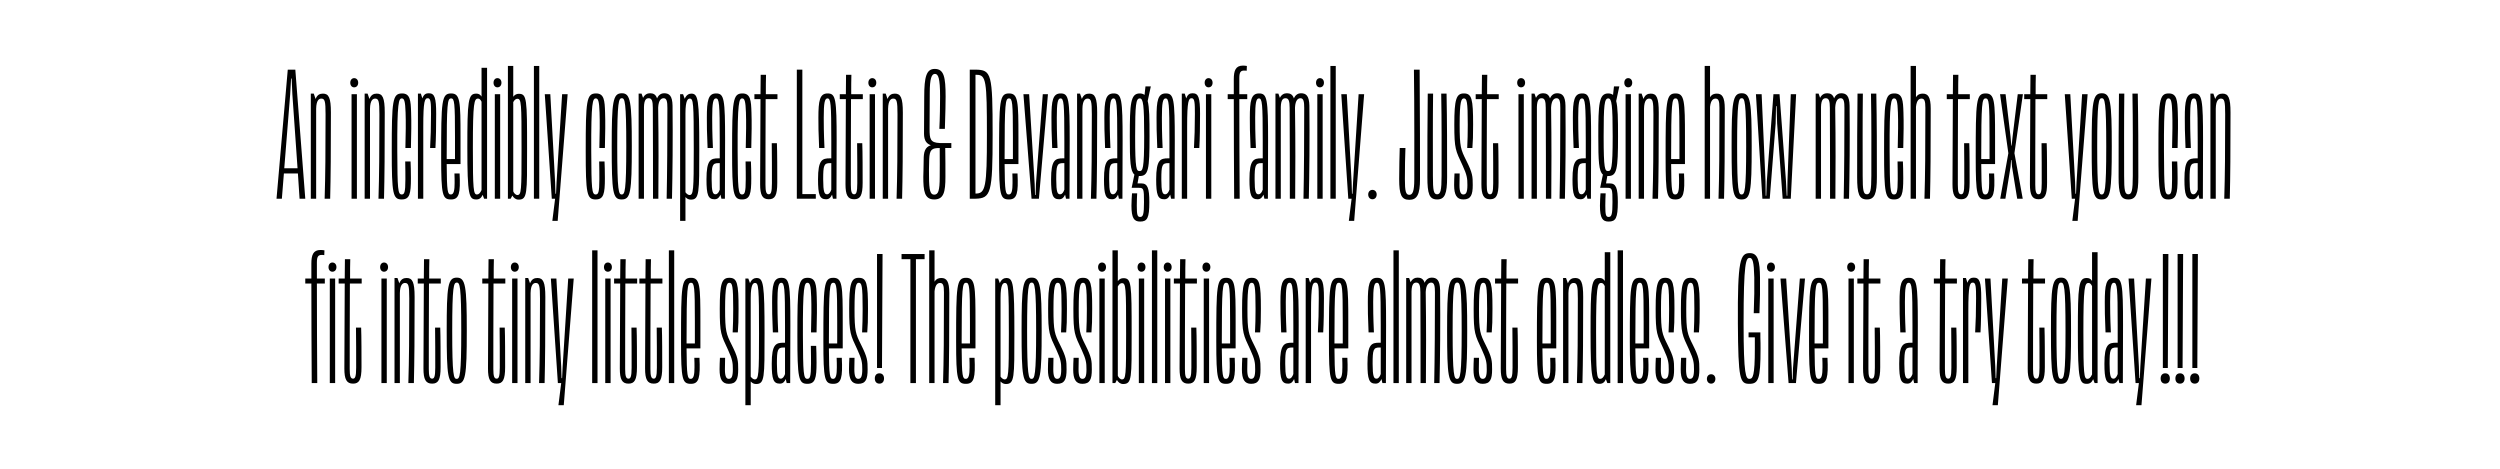 <?xml version="1.0" encoding="UTF-8" standalone="no"?>
<!DOCTYPE svg PUBLIC "-//W3C//DTD SVG 1.1//EN" "http://www.w3.org/Graphics/SVG/1.1/DTD/svg11.dtd">
<svg width="100%" height="100%" viewBox="0 0 1600 300" version="1.1" xmlns="http://www.w3.org/2000/svg" xmlns:xlink="http://www.w3.org/1999/xlink" xml:space="preserve" xmlns:serif="http://www.serif.com/" style="fill-rule:evenodd;clip-rule:evenodd;stroke-linejoin:round;stroke-miterlimit:2;">
    <g transform="matrix(118,0,0,118,175.791,127.176)">
        <path d="M0.166,0l-0.054,-0.7l-0.041,0l-0.061,0.7l0.029,0l0.011,-0.137l0.076,0l0.009,0.137l0.031,0Zm-0.082,-0.565l0.005,-0.087l0.003,0l0.004,0.087l0.028,0.4l-0.072,0l0.032,-0.4Z"/>
    </g>
    <g transform="matrix(118,0,0,118,196.558,127.176)">
        <path d="M0.086,-0.57c-0.017,0 -0.031,0.006 -0.04,0.029l-0.01,-0.029l-0.016,0l0,0.57l0.029,0l0,-0.488c0.001,-0.047 0.016,-0.055 0.028,-0.055c0.019,0 0.023,0.014 0.023,0.085c0,0.2 -0.001,0.331 -0.005,0.458l0.03,0c0.003,-0.119 0.004,-0.258 0.004,-0.467c0,-0.081 -0.012,-0.103 -0.043,-0.103Z"/>
    </g>
    <g transform="matrix(118,0,0,118,222.4,127.176)">
        <path d="M0.036,-0.604c0.013,0 0.022,-0.01 0.022,-0.025c0,-0.015 -0.009,-0.025 -0.022,-0.025c-0.012,0 -0.021,0.01 -0.021,0.025c0,0.015 0.009,0.025 0.021,0.025Zm-0.014,0.604l0.029,0l0,-0.567l-0.029,0l0,0.567Z"/>
    </g>
    <g transform="matrix(118,0,0,118,231.014,127.176)">
        <path d="M0.086,-0.57c-0.017,0 -0.031,0.006 -0.04,0.029l-0.01,-0.029l-0.016,0l0,0.57l0.029,0l0,-0.488c0.001,-0.047 0.016,-0.055 0.028,-0.055c0.019,0 0.023,0.014 0.023,0.085c0,0.2 -0.001,0.331 -0.005,0.458l0.03,0c0.003,-0.119 0.004,-0.258 0.004,-0.467c0,-0.081 -0.012,-0.103 -0.043,-0.103Z"/>
    </g>
    <g transform="matrix(118,0,0,118,248.596,127.176)">
        <path d="M0.074,-0.571c-0.052,0 -0.056,0.038 -0.056,0.312c0,0.233 0.006,0.263 0.054,0.263c0.043,0 0.05,-0.03 0.05,-0.115c0,-0.037 -0.001,-0.072 -0.002,-0.091l-0.029,0c0.001,0.04 0.001,0.075 0.001,0.097c0,0.072 -0.006,0.082 -0.02,0.082c-0.021,0 -0.023,-0.029 -0.024,-0.236c-0.001,-0.269 0.008,-0.285 0.025,-0.285c0.013,0 0.018,0.016 0.02,0.076c0.002,0.051 0.001,0.114 -0.001,0.193l0.03,0c0.002,-0.08 0.003,-0.138 0.001,-0.193c-0.002,-0.065 -0.005,-0.103 -0.049,-0.103Z"/>
    </g>
    <g transform="matrix(118,0,0,118,265.352,127.176)">
        <path d="M0.077,-0.572c-0.015,0 -0.027,0.005 -0.035,0.028l-0.008,-0.026l-0.016,0l0,0.57l0.029,0l0,-0.391c0,-0.142 0.008,-0.154 0.025,-0.154c0.016,0 0.017,0.026 0.017,0.085c0,0.067 -0.002,0.136 -0.005,0.185l0.029,0c0.003,-0.05 0.004,-0.128 0.004,-0.185c0,-0.087 -0.008,-0.112 -0.04,-0.112Z"/>
    </g>
    <g transform="matrix(118,0,0,118,280.338,127.176)">
        <path d="M0.122,-0.188l0,-0.147c0,-0.194 -0.002,-0.236 -0.051,-0.236c-0.052,0 -0.054,0.039 -0.054,0.345c0,0.209 0.007,0.23 0.054,0.23c0.044,0 0.051,-0.035 0.046,-0.141l-0.028,0c0.001,0.019 0.001,0.037 0.001,0.052c0,0.038 -0.004,0.062 -0.02,0.062c-0.018,0 -0.022,-0.012 -0.023,-0.165l0.075,0Zm-0.075,-0.027l0,-0.011c0,-0.297 0.004,-0.318 0.024,-0.318c0.018,0 0.021,0.021 0.021,0.209l0,0.12l-0.045,0Z"/>
    </g>
    <g transform="matrix(118,0,0,118,296.74,127.176)">
        <path d="M0.097,-0.554c-0.008,-0.012 -0.016,-0.016 -0.029,-0.016c-0.044,0 -0.048,0.039 -0.048,0.293c0,0.261 0.009,0.281 0.049,0.281c0.016,0 0.027,-0.008 0.034,-0.025l0.008,0.021l0.016,0l0,-0.71l-0.03,0l0,0.156Zm-0.025,0.531c-0.019,0 -0.022,-0.026 -0.022,-0.254c0,-0.247 0.007,-0.266 0.028,-0.266c0.008,0 0.013,0.005 0.019,0.017l0,0.479c-0.008,0.018 -0.016,0.024 -0.025,0.024Z"/>
    </g>
    <g transform="matrix(118,0,0,118,314.086,127.176)">
        <path d="M0.036,-0.604c0.013,0 0.022,-0.01 0.022,-0.025c0,-0.015 -0.009,-0.025 -0.022,-0.025c-0.012,0 -0.021,0.01 -0.021,0.025c0,0.015 0.009,0.025 0.021,0.025Zm-0.014,0.604l0.029,0l0,-0.567l-0.029,0l0,0.567Z"/>
    </g>
    <g transform="matrix(118,0,0,118,322.7,127.176)">
        <path d="M0.124,-0.27c0,-0.271 -0.001,-0.299 -0.045,-0.299c-0.012,0 -0.022,0.005 -0.03,0.016l0,-0.167l-0.029,0l0,0.72l0.015,0l0.009,-0.017c0.007,0.012 0.018,0.022 0.034,0.022c0.048,0 0.046,-0.034 0.046,-0.275Zm-0.053,0.25c-0.009,0 -0.019,-0.011 -0.022,-0.02l0,-0.484c0.007,-0.013 0.015,-0.018 0.022,-0.018c0.022,0 0.023,0.021 0.023,0.272c0,0.229 -0.001,0.25 -0.023,0.25Z"/>
    </g>
    <rect x="341.698" y="42.216" width="3.422" height="84.96"/>
    <g transform="matrix(118,0,0,118,347.48,127.176)">
        <path d="M0.074,-0.091l-0.003,0.064l-0.003,0l-0.002,-0.064l-0.026,-0.476l-0.03,0l0.038,0.567l0.018,0l-0.015,0.12l0.029,0l0.054,-0.687l-0.03,0l-0.03,0.476Z"/>
    </g>
    <g transform="matrix(118,0,0,118,372.732,127.176)">
        <path d="M0.074,-0.571c-0.052,0 -0.056,0.038 -0.056,0.312c0,0.233 0.006,0.263 0.054,0.263c0.043,0 0.05,-0.03 0.05,-0.115c0,-0.037 -0.001,-0.072 -0.002,-0.091l-0.029,0c0.001,0.04 0.001,0.075 0.001,0.097c0,0.072 -0.006,0.082 -0.02,0.082c-0.021,0 -0.023,-0.029 -0.024,-0.236c-0.001,-0.269 0.008,-0.285 0.025,-0.285c0.013,0 0.018,0.016 0.02,0.076c0.002,0.051 0.001,0.114 -0.001,0.193l0.03,0c0.002,-0.08 0.003,-0.138 0.001,-0.193c-0.002,-0.065 -0.005,-0.103 -0.049,-0.103Z"/>
    </g>
    <g transform="matrix(118,0,0,118,389.488,127.176)">
        <path d="M0.072,-0.572c-0.049,0 -0.055,0.045 -0.055,0.288c0,0.252 0.006,0.288 0.054,0.288c0.048,0 0.055,-0.036 0.055,-0.288c0,-0.243 -0.007,-0.288 -0.054,-0.288Zm-0.001,0.549c-0.016,0 -0.024,-0.016 -0.024,-0.261c0,-0.245 0.008,-0.261 0.025,-0.261c0.016,0 0.024,0.016 0.024,0.261c0,0.245 -0.008,0.261 -0.025,0.261Z"/>
    </g>
    <g transform="matrix(118,0,0,118,406.362,127.176)">
        <path d="M0.204,-0.504c-0.001,-0.055 -0.018,-0.068 -0.046,-0.068c-0.012,0 -0.029,0.006 -0.038,0.028c-0.007,-0.022 -0.021,-0.028 -0.038,-0.028c-0.015,0 -0.029,0.007 -0.038,0.025l-0.008,-0.023l-0.016,0l0,0.57l0.029,0l0,-0.497c0.001,-0.043 0.014,-0.048 0.026,-0.048c0.017,0 0.022,0.016 0.022,0.053c0,0.161 0.002,0.355 0.001,0.492l0.029,0c0.001,-0.143 0.002,-0.306 -0.001,-0.494c0.002,-0.043 0.018,-0.051 0.03,-0.051c0.017,0 0.02,0.02 0.02,0.053c0,0.161 -0.001,0.355 -0.004,0.492l0.029,0c0.003,-0.131 0.005,-0.329 0.003,-0.504Z"/>
    </g>
    <g transform="matrix(118,0,0,118,432.912,127.176)">
        <path d="M0.124,-0.268c0,-0.273 -0.006,-0.302 -0.044,-0.302c-0.013,0 -0.027,0.008 -0.035,0.028l-0.009,-0.025l-0.016,0l0,0.687l0.029,0l0,-0.129c0.007,0.008 0.016,0.014 0.029,0.014c0.047,0 0.046,-0.036 0.046,-0.273Zm-0.053,0.248c-0.006,0 -0.015,-0.005 -0.022,-0.015l0,-0.428c0,-0.073 0.014,-0.08 0.023,-0.08c0.02,0 0.022,0.02 0.022,0.275c0,0.223 -0.002,0.248 -0.023,0.248Z"/>
    </g>
    <g transform="matrix(118,0,0,118,450.14,127.176)">
        <path d="M0.069,-0.571c-0.043,0 -0.05,0.039 -0.05,0.132c0,0.039 0,0.077 0.004,0.164l0.029,0c-0.004,-0.086 -0.004,-0.135 -0.004,-0.165c0,-0.079 0.005,-0.104 0.02,-0.104c0.018,0 0.021,0.025 0.021,0.229l0,0.096l-0.007,0c-0.042,0 -0.065,0.007 -0.065,0.114c0,0.085 0.009,0.108 0.044,0.108c0.018,0 0.026,-0.012 0.032,-0.025l0.005,0.022l0.019,0c0,-0.104 0.001,-0.175 0.001,-0.315c0,-0.227 -0.005,-0.256 -0.049,-0.256Zm-0.003,0.547c-0.014,0 -0.021,-0.011 -0.021,-0.081c0,-0.076 0.004,-0.088 0.037,-0.088l0.007,0l0,0.144c-0.005,0.014 -0.012,0.025 -0.023,0.025Z"/>
    </g>
    <g transform="matrix(118,0,0,118,466.424,127.176)">
        <path d="M0.074,-0.571c-0.052,0 -0.056,0.038 -0.056,0.312c0,0.233 0.006,0.263 0.054,0.263c0.043,0 0.05,-0.03 0.05,-0.115c0,-0.037 -0.001,-0.072 -0.002,-0.091l-0.029,0c0.001,0.04 0.001,0.075 0.001,0.097c0,0.072 -0.006,0.082 -0.02,0.082c-0.021,0 -0.023,-0.029 -0.024,-0.236c-0.001,-0.269 0.008,-0.285 0.025,-0.285c0.013,0 0.018,0.016 0.02,0.076c0.002,0.051 0.001,0.114 -0.001,0.193l0.03,0c0.002,-0.08 0.003,-0.138 0.001,-0.193c-0.002,-0.065 -0.005,-0.103 -0.049,-0.103Z"/>
    </g>
    <g transform="matrix(118,0,0,118,483.18,127.176)">
        <path d="M0.122,-0.567l-0.063,0c0,-0.041 0,-0.077 0.001,-0.105l-0.029,0c0,0.028 -0.001,0.064 -0.001,0.105l-0.033,0l0,0.027l0.033,0l-0.002,0.461c0,0.059 0.012,0.082 0.047,0.082c0.033,0 0.046,-0.02 0.046,-0.09c0,-0.051 0,-0.17 -0.002,-0.214l-0.028,0c0.001,0.047 0.001,0.16 0.001,0.217c0,0.05 -0.006,0.06 -0.017,0.06c-0.013,0 -0.018,-0.013 -0.018,-0.052c0,-0.048 0,-0.289 0.001,-0.464l0.064,0l0,-0.027Z"/>
    </g>
    <g transform="matrix(118,0,0,118,507.606,127.176)">
        <path d="M0.05,-0.7l-0.03,0l0,0.7l0.103,0l0,-0.025l-0.073,0l0,-0.675Z"/>
    </g>
    <g transform="matrix(118,0,0,118,521.53,127.176)">
        <path d="M0.069,-0.571c-0.043,0 -0.05,0.039 -0.05,0.132c0,0.039 0,0.077 0.004,0.164l0.029,0c-0.004,-0.086 -0.004,-0.135 -0.004,-0.165c0,-0.079 0.005,-0.104 0.02,-0.104c0.018,0 0.021,0.025 0.021,0.229l0,0.096l-0.007,0c-0.042,0 -0.065,0.007 -0.065,0.114c0,0.085 0.009,0.108 0.044,0.108c0.018,0 0.026,-0.012 0.032,-0.025l0.005,0.022l0.019,0c0,-0.104 0.001,-0.175 0.001,-0.315c0,-0.227 -0.005,-0.256 -0.049,-0.256Zm-0.003,0.547c-0.014,0 -0.021,-0.011 -0.021,-0.081c0,-0.076 0.004,-0.088 0.037,-0.088l0.007,0l0,0.144c-0.005,0.014 -0.012,0.025 -0.023,0.025Z"/>
    </g>
    <g transform="matrix(118,0,0,118,537.814,127.176)">
        <path d="M0.122,-0.567l-0.063,0c0,-0.041 0,-0.077 0.001,-0.105l-0.029,0c0,0.028 -0.001,0.064 -0.001,0.105l-0.033,0l0,0.027l0.033,0l-0.002,0.461c0,0.059 0.012,0.082 0.047,0.082c0.033,0 0.046,-0.02 0.046,-0.09c0,-0.051 0,-0.17 -0.002,-0.214l-0.028,0c0.001,0.047 0.001,0.16 0.001,0.217c0,0.05 -0.006,0.06 -0.017,0.06c-0.013,0 -0.018,-0.013 -0.018,-0.052c0,-0.048 0,-0.289 0.001,-0.464l0.064,0l0,-0.027Z"/>
    </g>
    <g transform="matrix(118,0,0,118,553.98,127.176)">
        <path d="M0.036,-0.604c0.013,0 0.022,-0.01 0.022,-0.025c0,-0.015 -0.009,-0.025 -0.022,-0.025c-0.012,0 -0.021,0.01 -0.021,0.025c0,0.015 0.009,0.025 0.021,0.025Zm-0.014,0.604l0.029,0l0,-0.567l-0.029,0l0,0.567Z"/>
    </g>
    <g transform="matrix(118,0,0,118,562.594,127.176)">
        <path d="M0.086,-0.57c-0.017,0 -0.031,0.006 -0.04,0.029l-0.01,-0.029l-0.016,0l0,0.57l0.029,0l0,-0.488c0.001,-0.047 0.016,-0.055 0.028,-0.055c0.019,0 0.023,0.014 0.023,0.085c0,0.2 -0.001,0.331 -0.005,0.458l0.03,0c0.003,-0.119 0.004,-0.258 0.004,-0.467c0,-0.081 -0.012,-0.103 -0.043,-0.103Z"/>
    </g>
    <g transform="matrix(118,0,0,118,588.436,127.176)">
        <path d="M0.11,-0.302c-0.052,-0.002 -0.055,-0.023 -0.055,-0.077l0.001,-0.195c0,-0.078 0.01,-0.103 0.028,-0.103c0.018,0 0.028,0.022 0.028,0.123c0,0.035 -0.001,0.123 -0.004,0.175l0.03,0c0.003,-0.077 0.004,-0.155 0.004,-0.175c0,-0.106 -0.009,-0.15 -0.059,-0.15c-0.045,0 -0.057,0.042 -0.057,0.151l-0.001,0.176c0,0.032 -0.005,0.072 0.037,0.087c-0.033,0.01 -0.039,0.039 -0.039,0.078c0,0.037 -0.002,0.084 -0.002,0.093c0,0.076 0.006,0.123 0.059,0.123c0.052,0 0.061,-0.04 0.061,-0.123c0,-0.028 0,-0.116 -0.001,-0.156l0.033,0l0,-0.027l-0.063,0Zm0,0.183c0,0.077 -0.008,0.097 -0.03,0.097c-0.02,0 -0.028,-0.02 -0.028,-0.1c0,-0.021 -0.001,-0.045 0.001,-0.091c0.002,-0.054 0.014,-0.062 0.057,-0.062c0.001,0.042 0,0.141 0,0.156Z"/>
    </g>
    <g transform="matrix(118,0,0,118,618.29,127.176)">
        <path d="M0.144,-0.347c0,-0.332 -0.006,-0.352 -0.093,-0.353l-0.031,0l0,0.7l0.031,0c0.084,-0.002 0.093,-0.031 0.093,-0.347Zm-0.093,-0.325l0.006,0c0.052,0 0.056,0.032 0.056,0.325c0,0.284 -0.007,0.32 -0.062,0.319l0,-0.644Z"/>
    </g>
    <g transform="matrix(118,0,0,118,637.406,127.176)">
        <path d="M0.122,-0.188l0,-0.147c0,-0.194 -0.002,-0.236 -0.051,-0.236c-0.052,0 -0.054,0.039 -0.054,0.345c0,0.209 0.007,0.23 0.054,0.23c0.044,0 0.051,-0.035 0.046,-0.141l-0.028,0c0.001,0.019 0.001,0.037 0.001,0.052c0,0.038 -0.004,0.062 -0.02,0.062c-0.018,0 -0.022,-0.012 -0.023,-0.165l0.075,0Zm-0.075,-0.027l0,-0.011c0,-0.297 0.004,-0.318 0.024,-0.318c0.018,0 0.021,0.021 0.021,0.209l0,0.12l-0.045,0Z"/>
    </g>
    <g transform="matrix(118,0,0,118,653.218,127.176)">
        <path d="M0.083,-0.081l-0.002,0.061l-0.003,0l-0.002,-0.061l-0.03,-0.486l-0.031,0l0.044,0.567l0.04,0l0.049,-0.567l-0.028,0l-0.037,0.486Z"/>
    </g>
    <g transform="matrix(118,0,0,118,670.682,127.176)">
        <path d="M0.069,-0.571c-0.043,0 -0.05,0.039 -0.05,0.132c0,0.039 0,0.077 0.004,0.164l0.029,0c-0.004,-0.086 -0.004,-0.135 -0.004,-0.165c0,-0.079 0.005,-0.104 0.02,-0.104c0.018,0 0.021,0.025 0.021,0.229l0,0.096l-0.007,0c-0.042,0 -0.065,0.007 -0.065,0.114c0,0.085 0.009,0.108 0.044,0.108c0.018,0 0.026,-0.012 0.032,-0.025l0.005,0.022l0.019,0c0,-0.104 0.001,-0.175 0.001,-0.315c0,-0.227 -0.005,-0.256 -0.049,-0.256Zm-0.003,0.547c-0.014,0 -0.021,-0.011 -0.021,-0.081c0,-0.076 0.004,-0.088 0.037,-0.088l0.007,0l0,0.144c-0.005,0.014 -0.012,0.025 -0.023,0.025Z"/>
    </g>
    <g transform="matrix(118,0,0,118,686.966,127.176)">
        <path d="M0.086,-0.57c-0.017,0 -0.031,0.006 -0.04,0.029l-0.01,-0.029l-0.016,0l0,0.57l0.029,0l0,-0.488c0.001,-0.047 0.016,-0.055 0.028,-0.055c0.019,0 0.023,0.014 0.023,0.085c0,0.2 -0.001,0.331 -0.005,0.458l0.03,0c0.003,-0.119 0.004,-0.258 0.004,-0.467c0,-0.081 -0.012,-0.103 -0.043,-0.103Z"/>
    </g>
    <g transform="matrix(118,0,0,118,704.548,127.176)">
        <path d="M0.069,-0.571c-0.043,0 -0.05,0.039 -0.05,0.132c0,0.039 0,0.077 0.004,0.164l0.029,0c-0.004,-0.086 -0.004,-0.135 -0.004,-0.165c0,-0.079 0.005,-0.104 0.02,-0.104c0.018,0 0.021,0.025 0.021,0.229l0,0.096l-0.007,0c-0.042,0 -0.065,0.007 -0.065,0.114c0,0.085 0.009,0.108 0.044,0.108c0.018,0 0.026,-0.012 0.032,-0.025l0.005,0.022l0.019,0c0,-0.104 0.001,-0.175 0.001,-0.315c0,-0.227 -0.005,-0.256 -0.049,-0.256Zm-0.003,0.547c-0.014,0 -0.021,-0.011 -0.021,-0.081c0,-0.076 0.004,-0.088 0.037,-0.088l0.007,0l0,0.144c-0.005,0.014 -0.012,0.025 -0.023,0.025Z"/>
    </g>
    <g transform="matrix(118,0,0,118,720.832,127.176)">
        <path d="M0.072,-0.123c0.048,0 0.054,-0.034 0.054,-0.215c0,-0.097 -0.001,-0.157 -0.01,-0.192l0.017,-0.079l-0.029,0l-0.005,0.046c-0.007,-0.005 -0.015,-0.008 -0.026,-0.008c-0.05,0 -0.054,0.054 -0.054,0.233c0,0.136 0.003,0.189 0.025,0.207l-0.015,0.072l0.04,0c0.025,0 0.027,0.006 0.027,0.077c0,0.068 -0.005,0.081 -0.021,0.081c-0.015,0 -0.018,-0.012 -0.018,-0.062c0,-0.018 0.001,-0.055 0.002,-0.066l-0.028,0c-0.001,0.013 -0.003,0.047 -0.003,0.067c0,0.067 0.014,0.086 0.047,0.086c0.039,0 0.05,-0.019 0.05,-0.106c0,-0.076 -0.01,-0.101 -0.043,-0.101l-0.021,0l0.007,-0.04l0.004,0Zm0.001,-0.421c0.019,0 0.024,0.034 0.024,0.206c0,0.179 -0.008,0.188 -0.025,0.188c-0.017,0 -0.024,-0.009 -0.024,-0.188c0,-0.172 0.004,-0.206 0.025,-0.206Z"/>
    </g>
    <g transform="matrix(118,0,0,118,737.942,127.176)">
        <path d="M0.069,-0.571c-0.043,0 -0.05,0.039 -0.05,0.132c0,0.039 0,0.077 0.004,0.164l0.029,0c-0.004,-0.086 -0.004,-0.135 -0.004,-0.165c0,-0.079 0.005,-0.104 0.02,-0.104c0.018,0 0.021,0.025 0.021,0.229l0,0.096l-0.007,0c-0.042,0 -0.065,0.007 -0.065,0.114c0,0.085 0.009,0.108 0.044,0.108c0.018,0 0.026,-0.012 0.032,-0.025l0.005,0.022l0.019,0c0,-0.104 0.001,-0.175 0.001,-0.315c0,-0.227 -0.005,-0.256 -0.049,-0.256Zm-0.003,0.547c-0.014,0 -0.021,-0.011 -0.021,-0.081c0,-0.076 0.004,-0.088 0.037,-0.088l0.007,0l0,0.144c-0.005,0.014 -0.012,0.025 -0.023,0.025Z"/>
    </g>
    <g transform="matrix(118,0,0,118,754.226,127.176)">
        <path d="M0.077,-0.572c-0.015,0 -0.027,0.005 -0.035,0.028l-0.008,-0.026l-0.016,0l0,0.57l0.029,0l0,-0.391c0,-0.142 0.008,-0.154 0.025,-0.154c0.016,0 0.017,0.026 0.017,0.085c0,0.067 -0.002,0.136 -0.005,0.185l0.029,0c0.003,-0.05 0.004,-0.128 0.004,-0.185c0,-0.087 -0.008,-0.112 -0.04,-0.112Z"/>
    </g>
    <g transform="matrix(118,0,0,118,769.212,127.176)">
        <path d="M0.036,-0.604c0.013,0 0.022,-0.01 0.022,-0.025c0,-0.015 -0.009,-0.025 -0.022,-0.025c-0.012,0 -0.021,0.01 -0.021,0.025c0,0.015 0.009,0.025 0.021,0.025Zm-0.014,0.604l0.029,0l0,-0.567l-0.029,0l0,0.567Z"/>
    </g>
    <g transform="matrix(118,0,0,118,786.086,127.176)">
        <path d="M0.06,-0.567l0,-0.088c0,-0.032 0.008,-0.04 0.026,-0.04c0.004,0 0.008,0 0.014,0.001l0.001,-0.026c-0.007,-0.001 -0.013,-0.002 -0.021,-0.002c-0.04,0 -0.05,0.027 -0.05,0.074l0,0.081l-0.033,0l0,0.027l0.033,0c0,0.148 0.001,0.406 0.002,0.54l0.03,0c-0.001,-0.133 -0.002,-0.389 -0.002,-0.54l0.043,0l0,-0.027l-0.043,0Z"/>
    </g>
    <g transform="matrix(118,0,0,118,797.65,127.176)">
        <path d="M0.069,-0.571c-0.043,0 -0.05,0.039 -0.05,0.132c0,0.039 0,0.077 0.004,0.164l0.029,0c-0.004,-0.086 -0.004,-0.135 -0.004,-0.165c0,-0.079 0.005,-0.104 0.02,-0.104c0.018,0 0.021,0.025 0.021,0.229l0,0.096l-0.007,0c-0.042,0 -0.065,0.007 -0.065,0.114c0,0.085 0.009,0.108 0.044,0.108c0.018,0 0.026,-0.012 0.032,-0.025l0.005,0.022l0.019,0c0,-0.104 0.001,-0.175 0.001,-0.315c0,-0.227 -0.005,-0.256 -0.049,-0.256Zm-0.003,0.547c-0.014,0 -0.021,-0.011 -0.021,-0.081c0,-0.076 0.004,-0.088 0.037,-0.088l0.007,0l0,0.144c-0.005,0.014 -0.012,0.025 -0.023,0.025Z"/>
    </g>
    <g transform="matrix(118,0,0,118,813.934,127.176)">
        <path d="M0.204,-0.504c-0.001,-0.055 -0.018,-0.068 -0.046,-0.068c-0.012,0 -0.029,0.006 -0.038,0.028c-0.007,-0.022 -0.021,-0.028 -0.038,-0.028c-0.015,0 -0.029,0.007 -0.038,0.025l-0.008,-0.023l-0.016,0l0,0.57l0.029,0l0,-0.497c0.001,-0.043 0.014,-0.048 0.026,-0.048c0.017,0 0.022,0.016 0.022,0.053c0,0.161 0.002,0.355 0.001,0.492l0.029,0c0.001,-0.143 0.002,-0.306 -0.001,-0.494c0.002,-0.043 0.018,-0.051 0.03,-0.051c0.017,0 0.02,0.02 0.02,0.053c0,0.161 -0.001,0.355 -0.004,0.492l0.029,0c0.003,-0.131 0.005,-0.329 0.003,-0.504Z"/>
    </g>
    <g transform="matrix(118,0,0,118,840.484,127.176)">
        <path d="M0.036,-0.604c0.013,0 0.022,-0.01 0.022,-0.025c0,-0.015 -0.009,-0.025 -0.022,-0.025c-0.012,0 -0.021,0.01 -0.021,0.025c0,0.015 0.009,0.025 0.021,0.025Zm-0.014,0.604l0.029,0l0,-0.567l-0.029,0l0,0.567Z"/>
    </g>
    <rect x="851.458" y="42.216" width="3.422" height="84.96"/>
    <g transform="matrix(118,0,0,118,857.24,127.176)">
        <path d="M0.074,-0.091l-0.003,0.064l-0.003,0l-0.002,-0.064l-0.026,-0.476l-0.03,0l0.038,0.567l0.018,0l-0.015,0.12l0.029,0l0.054,-0.687l-0.03,0l-0.03,0.476Z"/>
    </g>
    <g transform="matrix(118,0,0,118,873.052,127.176)">
        <path d="M0.045,0.003c0.013,0 0.023,-0.01 0.023,-0.026c0,-0.015 -0.01,-0.025 -0.023,-0.025c-0.013,0 -0.023,0.01 -0.023,0.025c0,0.016 0.01,0.026 0.023,0.026Z"/>
    </g>
    <g transform="matrix(118,0,0,118,893.112,127.176)">
        <path d="M0.133,-0.106c0,-0.039 0,-0.408 -0.002,-0.594l-0.031,0c0.003,0.186 0.002,0.559 0.002,0.594c0,0.066 -0.009,0.085 -0.027,0.085c-0.019,0 -0.024,-0.019 -0.024,-0.085c0,-0.075 0.001,-0.112 0.003,-0.169l-0.031,0c-0.001,0.054 -0.003,0.09 -0.003,0.169c0,0.084 0.012,0.112 0.055,0.112c0.042,0 0.058,-0.029 0.058,-0.112Z"/>
    </g>
    <g transform="matrix(118,0,0,118,911.166,127.176)">
        <path d="M0.127,-0.117c0,-0.147 0,-0.299 -0.003,-0.453l-0.029,0c0.003,0.157 0.002,0.3 0.002,0.446c0,0.08 -0.006,0.1 -0.024,0.1c-0.019,0 -0.023,-0.02 -0.023,-0.1c0,-0.146 -0.001,-0.289 0.001,-0.446l-0.029,0c-0.002,0.154 -0.002,0.307 -0.002,0.453c0,0.09 0.01,0.121 0.053,0.121c0.042,0 0.054,-0.031 0.054,-0.121Z"/>
    </g>
    <g transform="matrix(118,0,0,118,928.63,127.176)">
        <path d="M0.083,-0.207c-0.03,-0.06 -0.036,-0.074 -0.036,-0.195c0,-0.127 0.009,-0.142 0.023,-0.142c0.016,0 0.021,0.015 0.021,0.142c0,0.051 -0.001,0.083 -0.003,0.127l0.028,0c0.003,-0.043 0.004,-0.059 0.004,-0.127c0,-0.139 -0.007,-0.169 -0.05,-0.169c-0.041,0 -0.052,0.03 -0.052,0.169c0,0.134 0.007,0.14 0.045,0.222c0.024,0.052 0.026,0.07 0.026,0.106c0,0.039 -0.007,0.051 -0.022,0.051c-0.013,0 -0.021,-0.012 -0.021,-0.051c0,-0.031 0.001,-0.042 0.001,-0.063l-0.028,0c-0.001,0.022 -0.002,0.04 -0.002,0.063c0,0.053 0.014,0.078 0.05,0.078c0.041,0 0.051,-0.025 0.051,-0.078c0,-0.048 -0.001,-0.065 -0.035,-0.133Z"/>
    </g>
    <g transform="matrix(118,0,0,118,944.796,127.176)">
        <path d="M0.122,-0.567l-0.063,0c0,-0.041 0,-0.077 0.001,-0.105l-0.029,0c0,0.028 -0.001,0.064 -0.001,0.105l-0.033,0l0,0.027l0.033,0l-0.002,0.461c0,0.059 0.012,0.082 0.047,0.082c0.033,0 0.046,-0.02 0.046,-0.09c0,-0.051 0,-0.17 -0.002,-0.214l-0.028,0c0.001,0.047 0.001,0.16 0.001,0.217c0,0.05 -0.006,0.06 -0.017,0.06c-0.013,0 -0.018,-0.013 -0.018,-0.052c0,-0.048 0,-0.289 0.001,-0.464l0.064,0l0,-0.027Z"/>
    </g>
    <g transform="matrix(118,0,0,118,969.222,127.176)">
        <path d="M0.036,-0.604c0.013,0 0.022,-0.01 0.022,-0.025c0,-0.015 -0.009,-0.025 -0.022,-0.025c-0.012,0 -0.021,0.01 -0.021,0.025c0,0.015 0.009,0.025 0.021,0.025Zm-0.014,0.604l0.029,0l0,-0.567l-0.029,0l0,0.567Z"/>
    </g>
    <g transform="matrix(118,0,0,118,977.836,127.176)">
        <path d="M0.204,-0.504c-0.001,-0.055 -0.018,-0.068 -0.046,-0.068c-0.012,0 -0.029,0.006 -0.038,0.028c-0.007,-0.022 -0.021,-0.028 -0.038,-0.028c-0.015,0 -0.029,0.007 -0.038,0.025l-0.008,-0.023l-0.016,0l0,0.57l0.029,0l0,-0.497c0.001,-0.043 0.014,-0.048 0.026,-0.048c0.017,0 0.022,0.016 0.022,0.053c0,0.161 0.002,0.355 0.001,0.492l0.029,0c0.001,-0.143 0.002,-0.306 -0.001,-0.494c0.002,-0.043 0.018,-0.051 0.03,-0.051c0.017,0 0.02,0.02 0.02,0.053c0,0.161 -0.001,0.355 -0.004,0.492l0.029,0c0.003,-0.131 0.005,-0.329 0.003,-0.504Z"/>
    </g>
    <g transform="matrix(118,0,0,118,1004.39,127.176)">
        <path d="M0.069,-0.571c-0.043,0 -0.05,0.039 -0.05,0.132c0,0.039 0,0.077 0.004,0.164l0.029,0c-0.004,-0.086 -0.004,-0.135 -0.004,-0.165c0,-0.079 0.005,-0.104 0.02,-0.104c0.018,0 0.021,0.025 0.021,0.229l0,0.096l-0.007,0c-0.042,0 -0.065,0.007 -0.065,0.114c0,0.085 0.009,0.108 0.044,0.108c0.018,0 0.026,-0.012 0.032,-0.025l0.005,0.022l0.019,0c0,-0.104 0.001,-0.175 0.001,-0.315c0,-0.227 -0.005,-0.256 -0.049,-0.256Zm-0.003,0.547c-0.014,0 -0.021,-0.011 -0.021,-0.081c0,-0.076 0.004,-0.088 0.037,-0.088l0.007,0l0,0.144c-0.005,0.014 -0.012,0.025 -0.023,0.025Z"/>
    </g>
    <g transform="matrix(118,0,0,118,1020.67,127.176)">
        <path d="M0.072,-0.123c0.048,0 0.054,-0.034 0.054,-0.215c0,-0.097 -0.001,-0.157 -0.01,-0.192l0.017,-0.079l-0.029,0l-0.005,0.046c-0.007,-0.005 -0.015,-0.008 -0.026,-0.008c-0.05,0 -0.054,0.054 -0.054,0.233c0,0.136 0.003,0.189 0.025,0.207l-0.015,0.072l0.04,0c0.025,0 0.027,0.006 0.027,0.077c0,0.068 -0.005,0.081 -0.021,0.081c-0.015,0 -0.018,-0.012 -0.018,-0.062c0,-0.018 0.001,-0.055 0.002,-0.066l-0.028,0c-0.001,0.013 -0.003,0.047 -0.003,0.067c0,0.067 0.014,0.086 0.047,0.086c0.039,0 0.05,-0.019 0.05,-0.106c0,-0.076 -0.01,-0.101 -0.043,-0.101l-0.021,0l0.007,-0.04l0.004,0Zm0.001,-0.421c0.019,0 0.024,0.034 0.024,0.206c0,0.179 -0.008,0.188 -0.025,0.188c-0.017,0 -0.024,-0.009 -0.024,-0.188c0,-0.172 0.004,-0.206 0.025,-0.206Z"/>
    </g>
    <g transform="matrix(118,0,0,118,1037.78,127.176)">
        <path d="M0.036,-0.604c0.013,0 0.022,-0.01 0.022,-0.025c0,-0.015 -0.009,-0.025 -0.022,-0.025c-0.012,0 -0.021,0.01 -0.021,0.025c0,0.015 0.009,0.025 0.021,0.025Zm-0.014,0.604l0.029,0l0,-0.567l-0.029,0l0,0.567Z"/>
    </g>
    <g transform="matrix(118,0,0,118,1046.39,127.176)">
        <path d="M0.086,-0.57c-0.017,0 -0.031,0.006 -0.04,0.029l-0.01,-0.029l-0.016,0l0,0.57l0.029,0l0,-0.488c0.001,-0.047 0.016,-0.055 0.028,-0.055c0.019,0 0.023,0.014 0.023,0.085c0,0.2 -0.001,0.331 -0.005,0.458l0.03,0c0.003,-0.119 0.004,-0.258 0.004,-0.467c0,-0.081 -0.012,-0.103 -0.043,-0.103Z"/>
    </g>
    <g transform="matrix(118,0,0,118,1063.98,127.176)">
        <path d="M0.122,-0.188l0,-0.147c0,-0.194 -0.002,-0.236 -0.051,-0.236c-0.052,0 -0.054,0.039 -0.054,0.345c0,0.209 0.007,0.23 0.054,0.23c0.044,0 0.051,-0.035 0.046,-0.141l-0.028,0c0.001,0.019 0.001,0.037 0.001,0.052c0,0.038 -0.004,0.062 -0.02,0.062c-0.018,0 -0.022,-0.012 -0.023,-0.165l0.075,0Zm-0.075,-0.027l0,-0.011c0,-0.297 0.004,-0.318 0.024,-0.318c0.018,0 0.021,0.021 0.021,0.209l0,0.12l-0.045,0Z"/>
    </g>
    <g transform="matrix(118,0,0,118,1088.64,127.176)">
        <path d="M0.086,-0.57c-0.013,0 -0.027,0.003 -0.037,0.02l0,-0.17l-0.029,0l0,0.72l0.029,0l0,-0.498c0.004,-0.039 0.019,-0.045 0.03,-0.045c0.016,0 0.021,0.013 0.021,0.05c0,0.235 -0.001,0.366 -0.005,0.493l0.03,0c0.003,-0.119 0.004,-0.259 0.004,-0.488c0,-0.064 -0.015,-0.082 -0.043,-0.082Z"/>
    </g>
    <g transform="matrix(118,0,0,118,1106.22,127.176)">
        <path d="M0.072,-0.572c-0.049,0 -0.055,0.045 -0.055,0.288c0,0.252 0.006,0.288 0.054,0.288c0.048,0 0.055,-0.036 0.055,-0.288c0,-0.243 -0.007,-0.288 -0.054,-0.288Zm-0.001,0.549c-0.016,0 -0.024,-0.016 -0.024,-0.261c0,-0.245 0.008,-0.261 0.025,-0.261c0.016,0 0.024,0.016 0.024,0.261c0,0.245 -0.008,0.261 -0.025,0.261Z"/>
    </g>
    <g transform="matrix(118,0,0,118,1121.91,127.176)">
        <path d="M0.187,-0.095l-0.001,0.079l-0.003,0l-0.004,-0.079l-0.035,-0.472l-0.033,0l-0.036,0.472l-0.003,0.079l-0.003,0l-0.001,-0.079l-0.021,-0.472l-0.031,0l0.035,0.567l0.04,0l0.032,-0.408l0.002,-0.094l0.003,0l0.003,0.094l0.03,0.408l0.044,0l0.029,-0.567l-0.029,0l-0.018,0.472Z"/>
    </g>
    <g transform="matrix(118,0,0,118,1159.67,127.176)">
        <path d="M0.204,-0.504c-0.001,-0.055 -0.018,-0.068 -0.046,-0.068c-0.012,0 -0.029,0.006 -0.038,0.028c-0.007,-0.022 -0.021,-0.028 -0.038,-0.028c-0.015,0 -0.029,0.007 -0.038,0.025l-0.008,-0.023l-0.016,0l0,0.57l0.029,0l0,-0.497c0.001,-0.043 0.014,-0.048 0.026,-0.048c0.017,0 0.022,0.016 0.022,0.053c0,0.161 0.002,0.355 0.001,0.492l0.029,0c0.001,-0.143 0.002,-0.306 -0.001,-0.494c0.002,-0.043 0.018,-0.051 0.03,-0.051c0.017,0 0.02,0.02 0.02,0.053c0,0.161 -0.001,0.355 -0.004,0.492l0.029,0c0.003,-0.131 0.005,-0.329 0.003,-0.504Z"/>
    </g>
    <g transform="matrix(118,0,0,118,1186.22,127.176)">
        <path d="M0.127,-0.117c0,-0.147 0,-0.299 -0.003,-0.453l-0.029,0c0.003,0.157 0.002,0.3 0.002,0.446c0,0.08 -0.006,0.1 -0.024,0.1c-0.019,0 -0.023,-0.02 -0.023,-0.1c0,-0.146 -0.001,-0.289 0.001,-0.446l-0.029,0c-0.002,0.154 -0.002,0.307 -0.002,0.453c0,0.09 0.01,0.121 0.053,0.121c0.042,0 0.054,-0.031 0.054,-0.121Z"/>
    </g>
    <g transform="matrix(118,0,0,118,1203.69,127.176)">
        <path d="M0.074,-0.571c-0.052,0 -0.056,0.038 -0.056,0.312c0,0.233 0.006,0.263 0.054,0.263c0.043,0 0.05,-0.03 0.05,-0.115c0,-0.037 -0.001,-0.072 -0.002,-0.091l-0.029,0c0.001,0.04 0.001,0.075 0.001,0.097c0,0.072 -0.006,0.082 -0.02,0.082c-0.021,0 -0.023,-0.029 -0.024,-0.236c-0.001,-0.269 0.008,-0.285 0.025,-0.285c0.013,0 0.018,0.016 0.02,0.076c0.002,0.051 0.001,0.114 -0.001,0.193l0.03,0c0.002,-0.08 0.003,-0.138 0.001,-0.193c-0.002,-0.065 -0.005,-0.103 -0.049,-0.103Z"/>
    </g>
    <g transform="matrix(118,0,0,118,1220.44,127.176)">
        <path d="M0.086,-0.57c-0.013,0 -0.027,0.003 -0.037,0.02l0,-0.17l-0.029,0l0,0.72l0.029,0l0,-0.498c0.004,-0.039 0.019,-0.045 0.03,-0.045c0.016,0 0.021,0.013 0.021,0.05c0,0.235 -0.001,0.366 -0.005,0.493l0.03,0c0.003,-0.119 0.004,-0.259 0.004,-0.488c0,-0.064 -0.015,-0.082 -0.043,-0.082Z"/>
    </g>
    <g transform="matrix(118,0,0,118,1246.29,127.176)">
        <path d="M0.122,-0.567l-0.063,0c0,-0.041 0,-0.077 0.001,-0.105l-0.029,0c0,0.028 -0.001,0.064 -0.001,0.105l-0.033,0l0,0.027l0.033,0l-0.002,0.461c0,0.059 0.012,0.082 0.047,0.082c0.033,0 0.046,-0.02 0.046,-0.09c0,-0.051 0,-0.17 -0.002,-0.214l-0.028,0c0.001,0.047 0.001,0.16 0.001,0.217c0,0.05 -0.006,0.06 -0.017,0.06c-0.013,0 -0.018,-0.013 -0.018,-0.052c0,-0.048 0,-0.289 0.001,-0.464l0.064,0l0,-0.027Z"/>
    </g>
    <g transform="matrix(118,0,0,118,1262.45,127.176)">
        <path d="M0.122,-0.188l0,-0.147c0,-0.194 -0.002,-0.236 -0.051,-0.236c-0.052,0 -0.054,0.039 -0.054,0.345c0,0.209 0.007,0.23 0.054,0.23c0.044,0 0.051,-0.035 0.046,-0.141l-0.028,0c0.001,0.019 0.001,0.037 0.001,0.052c0,0.038 -0.004,0.062 -0.02,0.062c-0.018,0 -0.022,-0.012 -0.023,-0.165l0.075,0Zm-0.075,-0.027l0,-0.011c0,-0.297 0.004,-0.318 0.024,-0.318c0.018,0 0.021,0.021 0.021,0.209l0,0.12l-0.045,0Z"/>
    </g>
    <g transform="matrix(118,0,0,118,1278.85,127.176)">
        <path d="M0.106,-0.567l-0.028,0.231l-0.005,0.048l-0.002,0l-0.004,-0.048l-0.027,-0.231l-0.03,0l0.045,0.32l-0.044,0.247l0.028,0l0.028,-0.173l0.003,-0.037l0.002,0l0.003,0.037l0.028,0.173l0.03,0l-0.045,-0.247l0.046,-0.32l-0.028,0Z"/>
    </g>
    <g transform="matrix(118,0,0,118,1295.85,127.176)">
        <path d="M0.122,-0.567l-0.063,0c0,-0.041 0,-0.077 0.001,-0.105l-0.029,0c0,0.028 -0.001,0.064 -0.001,0.105l-0.033,0l0,0.027l0.033,0l-0.002,0.461c0,0.059 0.012,0.082 0.047,0.082c0.033,0 0.046,-0.02 0.046,-0.09c0,-0.051 0,-0.17 -0.002,-0.214l-0.028,0c0.001,0.047 0.001,0.16 0.001,0.217c0,0.05 -0.006,0.06 -0.017,0.06c-0.013,0 -0.018,-0.013 -0.018,-0.052c0,-0.048 0,-0.289 0.001,-0.464l0.064,0l0,-0.027Z"/>
    </g>
    <g transform="matrix(118,0,0,118,1320.27,127.176)">
        <path d="M0.074,-0.091l-0.003,0.064l-0.003,0l-0.002,-0.064l-0.026,-0.476l-0.03,0l0.038,0.567l0.018,0l-0.015,0.12l0.029,0l0.054,-0.687l-0.03,0l-0.03,0.476Z"/>
    </g>
    <g transform="matrix(118,0,0,118,1336.67,127.176)">
        <path d="M0.072,-0.572c-0.049,0 -0.055,0.045 -0.055,0.288c0,0.252 0.006,0.288 0.054,0.288c0.048,0 0.055,-0.036 0.055,-0.288c0,-0.243 -0.007,-0.288 -0.054,-0.288Zm-0.001,0.549c-0.016,0 -0.024,-0.016 -0.024,-0.261c0,-0.245 0.008,-0.261 0.025,-0.261c0.016,0 0.024,0.016 0.024,0.261c0,0.245 -0.008,0.261 -0.025,0.261Z"/>
    </g>
    <g transform="matrix(118,0,0,118,1353.55,127.176)">
        <path d="M0.127,-0.117c0,-0.147 0,-0.299 -0.003,-0.453l-0.029,0c0.003,0.157 0.002,0.3 0.002,0.446c0,0.08 -0.006,0.1 -0.024,0.1c-0.019,0 -0.023,-0.02 -0.023,-0.1c0,-0.146 -0.001,-0.289 0.001,-0.446l-0.029,0c-0.002,0.154 -0.002,0.307 -0.002,0.453c0,0.09 0.01,0.121 0.053,0.121c0.042,0 0.054,-0.031 0.054,-0.121Z"/>
    </g>
    <g transform="matrix(118,0,0,118,1379.27,127.176)">
        <path d="M0.074,-0.571c-0.052,0 -0.056,0.038 -0.056,0.312c0,0.233 0.006,0.263 0.054,0.263c0.043,0 0.05,-0.03 0.05,-0.115c0,-0.037 -0.001,-0.072 -0.002,-0.091l-0.029,0c0.001,0.04 0.001,0.075 0.001,0.097c0,0.072 -0.006,0.082 -0.02,0.082c-0.021,0 -0.023,-0.029 -0.024,-0.236c-0.001,-0.269 0.008,-0.285 0.025,-0.285c0.013,0 0.018,0.016 0.02,0.076c0.002,0.051 0.001,0.114 -0.001,0.193l0.03,0c0.002,-0.08 0.003,-0.138 0.001,-0.193c-0.002,-0.065 -0.005,-0.103 -0.049,-0.103Z"/>
    </g>
    <g transform="matrix(118,0,0,118,1396.03,127.176)">
        <path d="M0.069,-0.571c-0.043,0 -0.05,0.039 -0.05,0.132c0,0.039 0,0.077 0.004,0.164l0.029,0c-0.004,-0.086 -0.004,-0.135 -0.004,-0.165c0,-0.079 0.005,-0.104 0.02,-0.104c0.018,0 0.021,0.025 0.021,0.229l0,0.096l-0.007,0c-0.042,0 -0.065,0.007 -0.065,0.114c0,0.085 0.009,0.108 0.044,0.108c0.018,0 0.026,-0.012 0.032,-0.025l0.005,0.022l0.019,0c0,-0.104 0.001,-0.175 0.001,-0.315c0,-0.227 -0.005,-0.256 -0.049,-0.256Zm-0.003,0.547c-0.014,0 -0.021,-0.011 -0.021,-0.081c0,-0.076 0.004,-0.088 0.037,-0.088l0.007,0l0,0.144c-0.005,0.014 -0.012,0.025 -0.023,0.025Z"/>
    </g>
    <g transform="matrix(118,0,0,118,1412.31,127.176)">
        <path d="M0.086,-0.57c-0.017,0 -0.031,0.006 -0.04,0.029l-0.01,-0.029l-0.016,0l0,0.57l0.029,0l0,-0.488c0.001,-0.047 0.016,-0.055 0.028,-0.055c0.019,0 0.023,0.014 0.023,0.085c0,0.2 -0.001,0.331 -0.005,0.458l0.03,0c0.003,-0.119 0.004,-0.258 0.004,-0.467c0,-0.081 -0.012,-0.103 -0.043,-0.103Z"/>
    </g>
    <g transform="matrix(118,0,0,118,195.732,245.176)">
        <path d="M0.06,-0.567l0,-0.088c0,-0.032 0.008,-0.04 0.026,-0.04c0.004,0 0.008,0 0.014,0.001l0.001,-0.026c-0.007,-0.001 -0.013,-0.002 -0.021,-0.002c-0.04,0 -0.05,0.027 -0.05,0.074l0,0.081l-0.033,0l0,0.027l0.033,0c0,0.148 0.001,0.406 0.002,0.54l0.03,0c-0.001,-0.133 -0.002,-0.389 -0.002,-0.54l0.043,0l0,-0.027l-0.043,0Z"/>
    </g>
    <g transform="matrix(118,0,0,118,208.476,245.176)">
        <path d="M0.036,-0.604c0.013,0 0.022,-0.01 0.022,-0.025c0,-0.015 -0.009,-0.025 -0.022,-0.025c-0.012,0 -0.021,0.01 -0.021,0.025c0,0.015 0.009,0.025 0.021,0.025Zm-0.014,0.604l0.029,0l0,-0.567l-0.029,0l0,0.567Z"/>
    </g>
    <g transform="matrix(118,0,0,118,217.09,245.176)">
        <path d="M0.122,-0.567l-0.063,0c0,-0.041 0,-0.077 0.001,-0.105l-0.029,0c0,0.028 -0.001,0.064 -0.001,0.105l-0.033,0l0,0.027l0.033,0l-0.002,0.461c0,0.059 0.012,0.082 0.047,0.082c0.033,0 0.046,-0.02 0.046,-0.09c0,-0.051 0,-0.17 -0.002,-0.214l-0.028,0c0.001,0.047 0.001,0.16 0.001,0.217c0,0.05 -0.006,0.06 -0.017,0.06c-0.013,0 -0.018,-0.013 -0.018,-0.052c0,-0.048 0,-0.289 0.001,-0.464l0.064,0l0,-0.027Z"/>
    </g>
    <g transform="matrix(118,0,0,118,241.516,245.176)">
        <path d="M0.036,-0.604c0.013,0 0.022,-0.01 0.022,-0.025c0,-0.015 -0.009,-0.025 -0.022,-0.025c-0.012,0 -0.021,0.01 -0.021,0.025c0,0.015 0.009,0.025 0.021,0.025Zm-0.014,0.604l0.029,0l0,-0.567l-0.029,0l0,0.567Z"/>
    </g>
    <g transform="matrix(118,0,0,118,250.13,245.176)">
        <path d="M0.086,-0.57c-0.017,0 -0.031,0.006 -0.04,0.029l-0.01,-0.029l-0.016,0l0,0.57l0.029,0l0,-0.488c0.001,-0.047 0.016,-0.055 0.028,-0.055c0.019,0 0.023,0.014 0.023,0.085c0,0.2 -0.001,0.331 -0.005,0.458l0.03,0c0.003,-0.119 0.004,-0.258 0.004,-0.467c0,-0.081 -0.012,-0.103 -0.043,-0.103Z"/>
    </g>
    <g transform="matrix(118,0,0,118,267.712,245.176)">
        <path d="M0.122,-0.567l-0.063,0c0,-0.041 0,-0.077 0.001,-0.105l-0.029,0c0,0.028 -0.001,0.064 -0.001,0.105l-0.033,0l0,0.027l0.033,0l-0.002,0.461c0,0.059 0.012,0.082 0.047,0.082c0.033,0 0.046,-0.02 0.046,-0.09c0,-0.051 0,-0.17 -0.002,-0.214l-0.028,0c0.001,0.047 0.001,0.16 0.001,0.217c0,0.05 -0.006,0.06 -0.017,0.06c-0.013,0 -0.018,-0.013 -0.018,-0.052c0,-0.048 0,-0.289 0.001,-0.464l0.064,0l0,-0.027Z"/>
    </g>
    <g transform="matrix(118,0,0,118,283.878,245.176)">
        <path d="M0.072,-0.572c-0.049,0 -0.055,0.045 -0.055,0.288c0,0.252 0.006,0.288 0.054,0.288c0.048,0 0.055,-0.036 0.055,-0.288c0,-0.243 -0.007,-0.288 -0.054,-0.288Zm-0.001,0.549c-0.016,0 -0.024,-0.016 -0.024,-0.261c0,-0.245 0.008,-0.261 0.025,-0.261c0.016,0 0.024,0.016 0.024,0.261c0,0.245 -0.008,0.261 -0.025,0.261Z"/>
    </g>
    <g transform="matrix(118,0,0,118,309.012,245.176)">
        <path d="M0.122,-0.567l-0.063,0c0,-0.041 0,-0.077 0.001,-0.105l-0.029,0c0,0.028 -0.001,0.064 -0.001,0.105l-0.033,0l0,0.027l0.033,0l-0.002,0.461c0,0.059 0.012,0.082 0.047,0.082c0.033,0 0.046,-0.02 0.046,-0.09c0,-0.051 0,-0.17 -0.002,-0.214l-0.028,0c0.001,0.047 0.001,0.16 0.001,0.217c0,0.05 -0.006,0.06 -0.017,0.06c-0.013,0 -0.018,-0.013 -0.018,-0.052c0,-0.048 0,-0.289 0.001,-0.464l0.064,0l0,-0.027Z"/>
    </g>
    <g transform="matrix(118,0,0,118,325.178,245.176)">
        <path d="M0.036,-0.604c0.013,0 0.022,-0.01 0.022,-0.025c0,-0.015 -0.009,-0.025 -0.022,-0.025c-0.012,0 -0.021,0.01 -0.021,0.025c0,0.015 0.009,0.025 0.021,0.025Zm-0.014,0.604l0.029,0l0,-0.567l-0.029,0l0,0.567Z"/>
    </g>
    <g transform="matrix(118,0,0,118,333.792,245.176)">
        <path d="M0.086,-0.57c-0.017,0 -0.031,0.006 -0.04,0.029l-0.01,-0.029l-0.016,0l0,0.57l0.029,0l0,-0.488c0.001,-0.047 0.016,-0.055 0.028,-0.055c0.019,0 0.023,0.014 0.023,0.085c0,0.2 -0.001,0.331 -0.005,0.458l0.03,0c0.003,-0.119 0.004,-0.258 0.004,-0.467c0,-0.081 -0.012,-0.103 -0.043,-0.103Z"/>
    </g>
    <g transform="matrix(118,0,0,118,351.374,245.176)">
        <path d="M0.074,-0.091l-0.003,0.064l-0.003,0l-0.002,-0.064l-0.026,-0.476l-0.03,0l0.038,0.567l0.018,0l-0.015,0.12l0.029,0l0.054,-0.687l-0.03,0l-0.03,0.476Z"/>
    </g>
    <rect x="378.986" y="160.216" width="3.422" height="84.96"/>
    <g transform="matrix(118,0,0,118,384.768,245.176)">
        <path d="M0.036,-0.604c0.013,0 0.022,-0.01 0.022,-0.025c0,-0.015 -0.009,-0.025 -0.022,-0.025c-0.012,0 -0.021,0.01 -0.021,0.025c0,0.015 0.009,0.025 0.021,0.025Zm-0.014,0.604l0.029,0l0,-0.567l-0.029,0l0,0.567Z"/>
    </g>
    <g transform="matrix(118,0,0,118,393.382,245.176)">
        <path d="M0.122,-0.567l-0.063,0c0,-0.041 0,-0.077 0.001,-0.105l-0.029,0c0,0.028 -0.001,0.064 -0.001,0.105l-0.033,0l0,0.027l0.033,0l-0.002,0.461c0,0.059 0.012,0.082 0.047,0.082c0.033,0 0.046,-0.02 0.046,-0.09c0,-0.051 0,-0.17 -0.002,-0.214l-0.028,0c0.001,0.047 0.001,0.16 0.001,0.217c0,0.05 -0.006,0.06 -0.017,0.06c-0.013,0 -0.018,-0.013 -0.018,-0.052c0,-0.048 0,-0.289 0.001,-0.464l0.064,0l0,-0.027Z"/>
    </g>
    <g transform="matrix(118,0,0,118,409.548,245.176)">
        <path d="M0.122,-0.567l-0.063,0c0,-0.041 0,-0.077 0.001,-0.105l-0.029,0c0,0.028 -0.001,0.064 -0.001,0.105l-0.033,0l0,0.027l0.033,0l-0.002,0.461c0,0.059 0.012,0.082 0.047,0.082c0.033,0 0.046,-0.02 0.046,-0.09c0,-0.051 0,-0.17 -0.002,-0.214l-0.028,0c0.001,0.047 0.001,0.16 0.001,0.217c0,0.05 -0.006,0.06 -0.017,0.06c-0.013,0 -0.018,-0.013 -0.018,-0.052c0,-0.048 0,-0.289 0.001,-0.464l0.064,0l0,-0.027Z"/>
    </g>
    <rect x="428.074" y="160.216" width="3.422" height="84.96"/>
    <g transform="matrix(118,0,0,118,433.856,245.176)">
        <path d="M0.122,-0.188l0,-0.147c0,-0.194 -0.002,-0.236 -0.051,-0.236c-0.052,0 -0.054,0.039 -0.054,0.345c0,0.209 0.007,0.23 0.054,0.23c0.044,0 0.051,-0.035 0.046,-0.141l-0.028,0c0.001,0.019 0.001,0.037 0.001,0.052c0,0.038 -0.004,0.062 -0.02,0.062c-0.018,0 -0.022,-0.012 -0.023,-0.165l0.075,0Zm-0.075,-0.027l0,-0.011c0,-0.297 0.004,-0.318 0.024,-0.318c0.018,0 0.021,0.021 0.021,0.209l0,0.12l-0.045,0Z"/>
    </g>
    <g transform="matrix(118,0,0,118,458.518,245.176)">
        <path d="M0.083,-0.207c-0.03,-0.06 -0.036,-0.074 -0.036,-0.195c0,-0.127 0.009,-0.142 0.023,-0.142c0.016,0 0.021,0.015 0.021,0.142c0,0.051 -0.001,0.083 -0.003,0.127l0.028,0c0.003,-0.043 0.004,-0.059 0.004,-0.127c0,-0.139 -0.007,-0.169 -0.05,-0.169c-0.041,0 -0.052,0.03 -0.052,0.169c0,0.134 0.007,0.14 0.045,0.222c0.024,0.052 0.026,0.07 0.026,0.106c0,0.039 -0.007,0.051 -0.022,0.051c-0.013,0 -0.021,-0.012 -0.021,-0.051c0,-0.031 0.001,-0.042 0.001,-0.063l-0.028,0c-0.001,0.022 -0.002,0.04 -0.002,0.063c0,0.053 0.014,0.078 0.05,0.078c0.041,0 0.051,-0.025 0.051,-0.078c0,-0.048 -0.001,-0.065 -0.035,-0.133Z"/>
    </g>
    <g transform="matrix(118,0,0,118,474.684,245.176)">
        <path d="M0.124,-0.268c0,-0.273 -0.006,-0.302 -0.044,-0.302c-0.013,0 -0.027,0.008 -0.035,0.028l-0.009,-0.025l-0.016,0l0,0.687l0.029,0l0,-0.129c0.007,0.008 0.016,0.014 0.029,0.014c0.047,0 0.046,-0.036 0.046,-0.273Zm-0.053,0.248c-0.006,0 -0.015,-0.005 -0.022,-0.015l0,-0.428c0,-0.073 0.014,-0.08 0.023,-0.08c0.02,0 0.022,0.02 0.022,0.275c0,0.223 -0.002,0.248 -0.023,0.248Z"/>
    </g>
    <g transform="matrix(118,0,0,118,491.912,245.176)">
        <path d="M0.069,-0.571c-0.043,0 -0.05,0.039 -0.05,0.132c0,0.039 0,0.077 0.004,0.164l0.029,0c-0.004,-0.086 -0.004,-0.135 -0.004,-0.165c0,-0.079 0.005,-0.104 0.02,-0.104c0.018,0 0.021,0.025 0.021,0.229l0,0.096l-0.007,0c-0.042,0 -0.065,0.007 -0.065,0.114c0,0.085 0.009,0.108 0.044,0.108c0.018,0 0.026,-0.012 0.032,-0.025l0.005,0.022l0.019,0c0,-0.104 0.001,-0.175 0.001,-0.315c0,-0.227 -0.005,-0.256 -0.049,-0.256Zm-0.003,0.547c-0.014,0 -0.021,-0.011 -0.021,-0.081c0,-0.076 0.004,-0.088 0.037,-0.088l0.007,0l0,0.144c-0.005,0.014 -0.012,0.025 -0.023,0.025Z"/>
    </g>
    <g transform="matrix(118,0,0,118,508.196,245.176)">
        <path d="M0.074,-0.571c-0.052,0 -0.056,0.038 -0.056,0.312c0,0.233 0.006,0.263 0.054,0.263c0.043,0 0.05,-0.03 0.05,-0.115c0,-0.037 -0.001,-0.072 -0.002,-0.091l-0.029,0c0.001,0.04 0.001,0.075 0.001,0.097c0,0.072 -0.006,0.082 -0.02,0.082c-0.021,0 -0.023,-0.029 -0.024,-0.236c-0.001,-0.269 0.008,-0.285 0.025,-0.285c0.013,0 0.018,0.016 0.02,0.076c0.002,0.051 0.001,0.114 -0.001,0.193l0.03,0c0.002,-0.08 0.003,-0.138 0.001,-0.193c-0.002,-0.065 -0.005,-0.103 -0.049,-0.103Z"/>
    </g>
    <g transform="matrix(118,0,0,118,524.952,245.176)">
        <path d="M0.122,-0.188l0,-0.147c0,-0.194 -0.002,-0.236 -0.051,-0.236c-0.052,0 -0.054,0.039 -0.054,0.345c0,0.209 0.007,0.23 0.054,0.23c0.044,0 0.051,-0.035 0.046,-0.141l-0.028,0c0.001,0.019 0.001,0.037 0.001,0.052c0,0.038 -0.004,0.062 -0.02,0.062c-0.018,0 -0.022,-0.012 -0.023,-0.165l0.075,0Zm-0.075,-0.027l0,-0.011c0,-0.297 0.004,-0.318 0.024,-0.318c0.018,0 0.021,0.021 0.021,0.209l0,0.12l-0.045,0Z"/>
    </g>
    <g transform="matrix(118,0,0,118,541.354,245.176)">
        <path d="M0.083,-0.207c-0.03,-0.06 -0.036,-0.074 -0.036,-0.195c0,-0.127 0.009,-0.142 0.023,-0.142c0.016,0 0.021,0.015 0.021,0.142c0,0.051 -0.001,0.083 -0.003,0.127l0.028,0c0.003,-0.043 0.004,-0.059 0.004,-0.127c0,-0.139 -0.007,-0.169 -0.05,-0.169c-0.041,0 -0.052,0.03 -0.052,0.169c0,0.134 0.007,0.14 0.045,0.222c0.024,0.052 0.026,0.07 0.026,0.106c0,0.039 -0.007,0.051 -0.022,0.051c-0.013,0 -0.021,-0.012 -0.021,-0.051c0,-0.031 0.001,-0.042 0.001,-0.063l-0.028,0c-0.001,0.022 -0.002,0.04 -0.002,0.063c0,0.053 0.014,0.078 0.05,0.078c0.041,0 0.051,-0.025 0.051,-0.078c0,-0.048 -0.001,-0.065 -0.035,-0.133Z"/>
    </g>
    <g transform="matrix(118,0,0,118,557.52,245.176)">
        <path d="M0.032,-0.082l0.027,0l0.003,-0.618l-0.03,0l0,0.618Zm0.013,0.085c0.015,0 0.025,-0.01 0.025,-0.028c0,-0.018 -0.01,-0.028 -0.025,-0.028c-0.015,0 -0.025,0.01 -0.025,0.028c0,0.018 0.01,0.028 0.025,0.028Z"/>
    </g>
    <g transform="matrix(118,0,0,118,576.4,245.176)">
        <path d="M0.13,-0.7l-0.125,0l0,0.028l0.048,0l0,0.672l0.03,0l0,-0.672l0.047,0l0,-0.028Z"/>
    </g>
    <g transform="matrix(118,0,0,118,592.33,245.176)">
        <path d="M0.086,-0.57c-0.013,0 -0.027,0.003 -0.037,0.02l0,-0.17l-0.029,0l0,0.72l0.029,0l0,-0.498c0.004,-0.039 0.019,-0.045 0.03,-0.045c0.016,0 0.021,0.013 0.021,0.05c0,0.235 -0.001,0.366 -0.005,0.493l0.03,0c0.003,-0.119 0.004,-0.259 0.004,-0.488c0,-0.064 -0.015,-0.082 -0.043,-0.082Z"/>
    </g>
    <g transform="matrix(118,0,0,118,609.912,245.176)">
        <path d="M0.122,-0.188l0,-0.147c0,-0.194 -0.002,-0.236 -0.051,-0.236c-0.052,0 -0.054,0.039 -0.054,0.345c0,0.209 0.007,0.23 0.054,0.23c0.044,0 0.051,-0.035 0.046,-0.141l-0.028,0c0.001,0.019 0.001,0.037 0.001,0.052c0,0.038 -0.004,0.062 -0.02,0.062c-0.018,0 -0.022,-0.012 -0.023,-0.165l0.075,0Zm-0.075,-0.027l0,-0.011c0,-0.297 0.004,-0.318 0.024,-0.318c0.018,0 0.021,0.021 0.021,0.209l0,0.12l-0.045,0Z"/>
    </g>
    <g transform="matrix(118,0,0,118,634.574,245.176)">
        <path d="M0.124,-0.268c0,-0.273 -0.006,-0.302 -0.044,-0.302c-0.013,0 -0.027,0.008 -0.035,0.028l-0.009,-0.025l-0.016,0l0,0.687l0.029,0l0,-0.129c0.007,0.008 0.016,0.014 0.029,0.014c0.047,0 0.046,-0.036 0.046,-0.273Zm-0.053,0.248c-0.006,0 -0.015,-0.005 -0.022,-0.015l0,-0.428c0,-0.073 0.014,-0.08 0.023,-0.08c0.02,0 0.022,0.02 0.022,0.275c0,0.223 -0.002,0.248 -0.023,0.248Z"/>
    </g>
    <g transform="matrix(118,0,0,118,651.802,245.176)">
        <path d="M0.072,-0.572c-0.049,0 -0.055,0.045 -0.055,0.288c0,0.252 0.006,0.288 0.054,0.288c0.048,0 0.055,-0.036 0.055,-0.288c0,-0.243 -0.007,-0.288 -0.054,-0.288Zm-0.001,0.549c-0.016,0 -0.024,-0.016 -0.024,-0.261c0,-0.245 0.008,-0.261 0.025,-0.261c0.016,0 0.024,0.016 0.024,0.261c0,0.245 -0.008,0.261 -0.025,0.261Z"/>
    </g>
    <g transform="matrix(118,0,0,118,668.676,245.176)">
        <path d="M0.083,-0.207c-0.03,-0.06 -0.036,-0.074 -0.036,-0.195c0,-0.127 0.009,-0.142 0.023,-0.142c0.016,0 0.021,0.015 0.021,0.142c0,0.051 -0.001,0.083 -0.003,0.127l0.028,0c0.003,-0.043 0.004,-0.059 0.004,-0.127c0,-0.139 -0.007,-0.169 -0.05,-0.169c-0.041,0 -0.052,0.03 -0.052,0.169c0,0.134 0.007,0.14 0.045,0.222c0.024,0.052 0.026,0.07 0.026,0.106c0,0.039 -0.007,0.051 -0.022,0.051c-0.013,0 -0.021,-0.012 -0.021,-0.051c0,-0.031 0.001,-0.042 0.001,-0.063l-0.028,0c-0.001,0.022 -0.002,0.04 -0.002,0.063c0,0.053 0.014,0.078 0.05,0.078c0.041,0 0.051,-0.025 0.051,-0.078c0,-0.048 -0.001,-0.065 -0.035,-0.133Z"/>
    </g>
    <g transform="matrix(118,0,0,118,684.842,245.176)">
        <path d="M0.083,-0.207c-0.03,-0.06 -0.036,-0.074 -0.036,-0.195c0,-0.127 0.009,-0.142 0.023,-0.142c0.016,0 0.021,0.015 0.021,0.142c0,0.051 -0.001,0.083 -0.003,0.127l0.028,0c0.003,-0.043 0.004,-0.059 0.004,-0.127c0,-0.139 -0.007,-0.169 -0.05,-0.169c-0.041,0 -0.052,0.03 -0.052,0.169c0,0.134 0.007,0.14 0.045,0.222c0.024,0.052 0.026,0.07 0.026,0.106c0,0.039 -0.007,0.051 -0.022,0.051c-0.013,0 -0.021,-0.012 -0.021,-0.051c0,-0.031 0.001,-0.042 0.001,-0.063l-0.028,0c-0.001,0.022 -0.002,0.04 -0.002,0.063c0,0.053 0.014,0.078 0.05,0.078c0.041,0 0.051,-0.025 0.051,-0.078c0,-0.048 -0.001,-0.065 -0.035,-0.133Z"/>
    </g>
    <g transform="matrix(118,0,0,118,701.008,245.176)">
        <path d="M0.036,-0.604c0.013,0 0.022,-0.01 0.022,-0.025c0,-0.015 -0.009,-0.025 -0.022,-0.025c-0.012,0 -0.021,0.01 -0.021,0.025c0,0.015 0.009,0.025 0.021,0.025Zm-0.014,0.604l0.029,0l0,-0.567l-0.029,0l0,0.567Z"/>
    </g>
    <g transform="matrix(118,0,0,118,709.622,245.176)">
        <path d="M0.124,-0.27c0,-0.271 -0.001,-0.299 -0.045,-0.299c-0.012,0 -0.022,0.005 -0.03,0.016l0,-0.167l-0.029,0l0,0.72l0.015,0l0.009,-0.017c0.007,0.012 0.018,0.022 0.034,0.022c0.048,0 0.046,-0.034 0.046,-0.275Zm-0.053,0.25c-0.009,0 -0.019,-0.011 -0.022,-0.02l0,-0.484c0.007,-0.013 0.015,-0.018 0.022,-0.018c0.022,0 0.023,0.021 0.023,0.272c0,0.229 -0.001,0.25 -0.023,0.25Z"/>
    </g>
    <g transform="matrix(118,0,0,118,726.26,245.176)">
        <path d="M0.036,-0.604c0.013,0 0.022,-0.01 0.022,-0.025c0,-0.015 -0.009,-0.025 -0.022,-0.025c-0.012,0 -0.021,0.01 -0.021,0.025c0,0.015 0.009,0.025 0.021,0.025Zm-0.014,0.604l0.029,0l0,-0.567l-0.029,0l0,0.567Z"/>
    </g>
    <rect x="737.234" y="160.216" width="3.422" height="84.96"/>
    <g transform="matrix(118,0,0,118,743.016,245.176)">
        <path d="M0.036,-0.604c0.013,0 0.022,-0.01 0.022,-0.025c0,-0.015 -0.009,-0.025 -0.022,-0.025c-0.012,0 -0.021,0.01 -0.021,0.025c0,0.015 0.009,0.025 0.021,0.025Zm-0.014,0.604l0.029,0l0,-0.567l-0.029,0l0,0.567Z"/>
    </g>
    <g transform="matrix(118,0,0,118,751.63,245.176)">
        <path d="M0.122,-0.567l-0.063,0c0,-0.041 0,-0.077 0.001,-0.105l-0.029,0c0,0.028 -0.001,0.064 -0.001,0.105l-0.033,0l0,0.027l0.033,0l-0.002,0.461c0,0.059 0.012,0.082 0.047,0.082c0.033,0 0.046,-0.02 0.046,-0.09c0,-0.051 0,-0.17 -0.002,-0.214l-0.028,0c0.001,0.047 0.001,0.16 0.001,0.217c0,0.05 -0.006,0.06 -0.017,0.06c-0.013,0 -0.018,-0.013 -0.018,-0.052c0,-0.048 0,-0.289 0.001,-0.464l0.064,0l0,-0.027Z"/>
    </g>
    <g transform="matrix(118,0,0,118,767.796,245.176)">
        <path d="M0.036,-0.604c0.013,0 0.022,-0.01 0.022,-0.025c0,-0.015 -0.009,-0.025 -0.022,-0.025c-0.012,0 -0.021,0.01 -0.021,0.025c0,0.015 0.009,0.025 0.021,0.025Zm-0.014,0.604l0.029,0l0,-0.567l-0.029,0l0,0.567Z"/>
    </g>
    <g transform="matrix(118,0,0,118,776.41,245.176)">
        <path d="M0.122,-0.188l0,-0.147c0,-0.194 -0.002,-0.236 -0.051,-0.236c-0.052,0 -0.054,0.039 -0.054,0.345c0,0.209 0.007,0.23 0.054,0.23c0.044,0 0.051,-0.035 0.046,-0.141l-0.028,0c0.001,0.019 0.001,0.037 0.001,0.052c0,0.038 -0.004,0.062 -0.02,0.062c-0.018,0 -0.022,-0.012 -0.023,-0.165l0.075,0Zm-0.075,-0.027l0,-0.011c0,-0.297 0.004,-0.318 0.024,-0.318c0.018,0 0.021,0.021 0.021,0.209l0,0.12l-0.045,0Z"/>
    </g>
    <g transform="matrix(118,0,0,118,792.812,245.176)">
        <path d="M0.083,-0.207c-0.03,-0.06 -0.036,-0.074 -0.036,-0.195c0,-0.127 0.009,-0.142 0.023,-0.142c0.016,0 0.021,0.015 0.021,0.142c0,0.051 -0.001,0.083 -0.003,0.127l0.028,0c0.003,-0.043 0.004,-0.059 0.004,-0.127c0,-0.139 -0.007,-0.169 -0.05,-0.169c-0.041,0 -0.052,0.03 -0.052,0.169c0,0.134 0.007,0.14 0.045,0.222c0.024,0.052 0.026,0.07 0.026,0.106c0,0.039 -0.007,0.051 -0.022,0.051c-0.013,0 -0.021,-0.012 -0.021,-0.051c0,-0.031 0.001,-0.042 0.001,-0.063l-0.028,0c-0.001,0.022 -0.002,0.04 -0.002,0.063c0,0.053 0.014,0.078 0.05,0.078c0.041,0 0.051,-0.025 0.051,-0.078c0,-0.048 -0.001,-0.065 -0.035,-0.133Z"/>
    </g>
    <g transform="matrix(118,0,0,118,817.238,245.176)">
        <path d="M0.069,-0.571c-0.043,0 -0.05,0.039 -0.05,0.132c0,0.039 0,0.077 0.004,0.164l0.029,0c-0.004,-0.086 -0.004,-0.135 -0.004,-0.165c0,-0.079 0.005,-0.104 0.02,-0.104c0.018,0 0.021,0.025 0.021,0.229l0,0.096l-0.007,0c-0.042,0 -0.065,0.007 -0.065,0.114c0,0.085 0.009,0.108 0.044,0.108c0.018,0 0.026,-0.012 0.032,-0.025l0.005,0.022l0.019,0c0,-0.104 0.001,-0.175 0.001,-0.315c0,-0.227 -0.005,-0.256 -0.049,-0.256Zm-0.003,0.547c-0.014,0 -0.021,-0.011 -0.021,-0.081c0,-0.076 0.004,-0.088 0.037,-0.088l0.007,0l0,0.144c-0.005,0.014 -0.012,0.025 -0.023,0.025Z"/>
    </g>
    <g transform="matrix(118,0,0,118,833.522,245.176)">
        <path d="M0.077,-0.572c-0.015,0 -0.027,0.005 -0.035,0.028l-0.008,-0.026l-0.016,0l0,0.57l0.029,0l0,-0.391c0,-0.142 0.008,-0.154 0.025,-0.154c0.016,0 0.017,0.026 0.017,0.085c0,0.067 -0.002,0.136 -0.005,0.185l0.029,0c0.003,-0.05 0.004,-0.128 0.004,-0.185c0,-0.087 -0.008,-0.112 -0.04,-0.112Z"/>
    </g>
    <g transform="matrix(118,0,0,118,848.508,245.176)">
        <path d="M0.122,-0.188l0,-0.147c0,-0.194 -0.002,-0.236 -0.051,-0.236c-0.052,0 -0.054,0.039 -0.054,0.345c0,0.209 0.007,0.23 0.054,0.23c0.044,0 0.051,-0.035 0.046,-0.141l-0.028,0c0.001,0.019 0.001,0.037 0.001,0.052c0,0.038 -0.004,0.062 -0.02,0.062c-0.018,0 -0.022,-0.012 -0.023,-0.165l0.075,0Zm-0.075,-0.027l0,-0.011c0,-0.297 0.004,-0.318 0.024,-0.318c0.018,0 0.021,0.021 0.021,0.209l0,0.12l-0.045,0Z"/>
    </g>
    <g transform="matrix(118,0,0,118,873.17,245.176)">
        <path d="M0.069,-0.571c-0.043,0 -0.05,0.039 -0.05,0.132c0,0.039 0,0.077 0.004,0.164l0.029,0c-0.004,-0.086 -0.004,-0.135 -0.004,-0.165c0,-0.079 0.005,-0.104 0.02,-0.104c0.018,0 0.021,0.025 0.021,0.229l0,0.096l-0.007,0c-0.042,0 -0.065,0.007 -0.065,0.114c0,0.085 0.009,0.108 0.044,0.108c0.018,0 0.026,-0.012 0.032,-0.025l0.005,0.022l0.019,0c0,-0.104 0.001,-0.175 0.001,-0.315c0,-0.227 -0.005,-0.256 -0.049,-0.256Zm-0.003,0.547c-0.014,0 -0.021,-0.011 -0.021,-0.081c0,-0.076 0.004,-0.088 0.037,-0.088l0.007,0l0,0.144c-0.005,0.014 -0.012,0.025 -0.023,0.025Z"/>
    </g>
    <rect x="891.814" y="160.216" width="3.422" height="84.96"/>
    <g transform="matrix(118,0,0,118,897.596,245.176)">
        <path d="M0.204,-0.504c-0.001,-0.055 -0.018,-0.068 -0.046,-0.068c-0.012,0 -0.029,0.006 -0.038,0.028c-0.007,-0.022 -0.021,-0.028 -0.038,-0.028c-0.015,0 -0.029,0.007 -0.038,0.025l-0.008,-0.023l-0.016,0l0,0.57l0.029,0l0,-0.497c0.001,-0.043 0.014,-0.048 0.026,-0.048c0.017,0 0.022,0.016 0.022,0.053c0,0.161 0.002,0.355 0.001,0.492l0.029,0c0.001,-0.143 0.002,-0.306 -0.001,-0.494c0.002,-0.043 0.018,-0.051 0.03,-0.051c0.017,0 0.02,0.02 0.02,0.053c0,0.161 -0.001,0.355 -0.004,0.492l0.029,0c0.003,-0.131 0.005,-0.329 0.003,-0.504Z"/>
    </g>
    <g transform="matrix(118,0,0,118,924.146,245.176)">
        <path d="M0.072,-0.572c-0.049,0 -0.055,0.045 -0.055,0.288c0,0.252 0.006,0.288 0.054,0.288c0.048,0 0.055,-0.036 0.055,-0.288c0,-0.243 -0.007,-0.288 -0.054,-0.288Zm-0.001,0.549c-0.016,0 -0.024,-0.016 -0.024,-0.261c0,-0.245 0.008,-0.261 0.025,-0.261c0.016,0 0.024,0.016 0.024,0.261c0,0.245 -0.008,0.261 -0.025,0.261Z"/>
    </g>
    <g transform="matrix(118,0,0,118,941.02,245.176)">
        <path d="M0.083,-0.207c-0.03,-0.06 -0.036,-0.074 -0.036,-0.195c0,-0.127 0.009,-0.142 0.023,-0.142c0.016,0 0.021,0.015 0.021,0.142c0,0.051 -0.001,0.083 -0.003,0.127l0.028,0c0.003,-0.043 0.004,-0.059 0.004,-0.127c0,-0.139 -0.007,-0.169 -0.05,-0.169c-0.041,0 -0.052,0.03 -0.052,0.169c0,0.134 0.007,0.14 0.045,0.222c0.024,0.052 0.026,0.07 0.026,0.106c0,0.039 -0.007,0.051 -0.022,0.051c-0.013,0 -0.021,-0.012 -0.021,-0.051c0,-0.031 0.001,-0.042 0.001,-0.063l-0.028,0c-0.001,0.022 -0.002,0.04 -0.002,0.063c0,0.053 0.014,0.078 0.05,0.078c0.041,0 0.051,-0.025 0.051,-0.078c0,-0.048 -0.001,-0.065 -0.035,-0.133Z"/>
    </g>
    <g transform="matrix(118,0,0,118,957.186,245.176)">
        <path d="M0.122,-0.567l-0.063,0c0,-0.041 0,-0.077 0.001,-0.105l-0.029,0c0,0.028 -0.001,0.064 -0.001,0.105l-0.033,0l0,0.027l0.033,0l-0.002,0.461c0,0.059 0.012,0.082 0.047,0.082c0.033,0 0.046,-0.02 0.046,-0.09c0,-0.051 0,-0.17 -0.002,-0.214l-0.028,0c0.001,0.047 0.001,0.16 0.001,0.217c0,0.05 -0.006,0.06 -0.017,0.06c-0.013,0 -0.018,-0.013 -0.018,-0.052c0,-0.048 0,-0.289 0.001,-0.464l0.064,0l0,-0.027Z"/>
    </g>
    <g transform="matrix(118,0,0,118,981.612,245.176)">
        <path d="M0.122,-0.188l0,-0.147c0,-0.194 -0.002,-0.236 -0.051,-0.236c-0.052,0 -0.054,0.039 -0.054,0.345c0,0.209 0.007,0.23 0.054,0.23c0.044,0 0.051,-0.035 0.046,-0.141l-0.028,0c0.001,0.019 0.001,0.037 0.001,0.052c0,0.038 -0.004,0.062 -0.02,0.062c-0.018,0 -0.022,-0.012 -0.023,-0.165l0.075,0Zm-0.075,-0.027l0,-0.011c0,-0.297 0.004,-0.318 0.024,-0.318c0.018,0 0.021,0.021 0.021,0.209l0,0.12l-0.045,0Z"/>
    </g>
    <g transform="matrix(118,0,0,118,998.014,245.176)">
        <path d="M0.086,-0.57c-0.017,0 -0.031,0.006 -0.04,0.029l-0.01,-0.029l-0.016,0l0,0.57l0.029,0l0,-0.488c0.001,-0.047 0.016,-0.055 0.028,-0.055c0.019,0 0.023,0.014 0.023,0.085c0,0.2 -0.001,0.331 -0.005,0.458l0.03,0c0.003,-0.119 0.004,-0.258 0.004,-0.467c0,-0.081 -0.012,-0.103 -0.043,-0.103Z"/>
    </g>
    <g transform="matrix(118,0,0,118,1015.6,245.176)">
        <path d="M0.097,-0.554c-0.008,-0.012 -0.016,-0.016 -0.029,-0.016c-0.044,0 -0.048,0.039 -0.048,0.293c0,0.261 0.009,0.281 0.049,0.281c0.016,0 0.027,-0.008 0.034,-0.025l0.008,0.021l0.016,0l0,-0.71l-0.03,0l0,0.156Zm-0.025,0.531c-0.019,0 -0.022,-0.026 -0.022,-0.254c0,-0.247 0.007,-0.266 0.028,-0.266c0.008,0 0.013,0.005 0.019,0.017l0,0.479c-0.008,0.018 -0.016,0.024 -0.025,0.024Z"/>
    </g>
    <rect x="1035.3" y="160.216" width="3.422" height="84.96"/>
    <g transform="matrix(118,0,0,118,1041.08,245.176)">
        <path d="M0.122,-0.188l0,-0.147c0,-0.194 -0.002,-0.236 -0.051,-0.236c-0.052,0 -0.054,0.039 -0.054,0.345c0,0.209 0.007,0.23 0.054,0.23c0.044,0 0.051,-0.035 0.046,-0.141l-0.028,0c0.001,0.019 0.001,0.037 0.001,0.052c0,0.038 -0.004,0.062 -0.02,0.062c-0.018,0 -0.022,-0.012 -0.023,-0.165l0.075,0Zm-0.075,-0.027l0,-0.011c0,-0.297 0.004,-0.318 0.024,-0.318c0.018,0 0.021,0.021 0.021,0.209l0,0.12l-0.045,0Z"/>
    </g>
    <g transform="matrix(118,0,0,118,1057.49,245.176)">
        <path d="M0.083,-0.207c-0.03,-0.06 -0.036,-0.074 -0.036,-0.195c0,-0.127 0.009,-0.142 0.023,-0.142c0.016,0 0.021,0.015 0.021,0.142c0,0.051 -0.001,0.083 -0.003,0.127l0.028,0c0.003,-0.043 0.004,-0.059 0.004,-0.127c0,-0.139 -0.007,-0.169 -0.05,-0.169c-0.041,0 -0.052,0.03 -0.052,0.169c0,0.134 0.007,0.14 0.045,0.222c0.024,0.052 0.026,0.07 0.026,0.106c0,0.039 -0.007,0.051 -0.022,0.051c-0.013,0 -0.021,-0.012 -0.021,-0.051c0,-0.031 0.001,-0.042 0.001,-0.063l-0.028,0c-0.001,0.022 -0.002,0.04 -0.002,0.063c0,0.053 0.014,0.078 0.05,0.078c0.041,0 0.051,-0.025 0.051,-0.078c0,-0.048 -0.001,-0.065 -0.035,-0.133Z"/>
    </g>
    <g transform="matrix(118,0,0,118,1073.65,245.176)">
        <path d="M0.083,-0.207c-0.03,-0.06 -0.036,-0.074 -0.036,-0.195c0,-0.127 0.009,-0.142 0.023,-0.142c0.016,0 0.021,0.015 0.021,0.142c0,0.051 -0.001,0.083 -0.003,0.127l0.028,0c0.003,-0.043 0.004,-0.059 0.004,-0.127c0,-0.139 -0.007,-0.169 -0.05,-0.169c-0.041,0 -0.052,0.03 -0.052,0.169c0,0.134 0.007,0.14 0.045,0.222c0.024,0.052 0.026,0.07 0.026,0.106c0,0.039 -0.007,0.051 -0.022,0.051c-0.013,0 -0.021,-0.012 -0.021,-0.051c0,-0.031 0.001,-0.042 0.001,-0.063l-0.028,0c-0.001,0.022 -0.002,0.04 -0.002,0.063c0,0.053 0.014,0.078 0.05,0.078c0.041,0 0.051,-0.025 0.051,-0.078c0,-0.048 -0.001,-0.065 -0.035,-0.133Z"/>
    </g>
    <g transform="matrix(118,0,0,118,1089.82,245.176)">
        <path d="M0.045,0.003c0.013,0 0.023,-0.01 0.023,-0.026c0,-0.015 -0.01,-0.025 -0.023,-0.025c-0.013,0 -0.023,0.01 -0.023,0.025c0,0.016 0.01,0.026 0.023,0.026Z"/>
    </g>
    <g transform="matrix(118,0,0,118,1109.88,245.176)">
        <path d="M0.142,-0.248l0,-0.027l-0.064,0l0,0.027l0.034,0l0,0.062c0,0.148 -0.011,0.163 -0.029,0.163c-0.019,0 -0.032,-0.015 -0.032,-0.3c0,-0.335 0.013,-0.356 0.033,-0.356c0.016,0 0.023,0.021 0.025,0.106c0.001,0.059 0,0.109 -0.003,0.194l0.031,0c0.003,-0.089 0.004,-0.112 0.003,-0.194c-0.001,-0.086 -0.01,-0.132 -0.055,-0.132c-0.052,0 -0.067,0.036 -0.065,0.382c0.002,0.303 0.011,0.327 0.062,0.327c0.049,0 0.061,-0.024 0.061,-0.19c0,-0.018 0,-0.04 -0.001,-0.062Z"/>
    </g>
    <g transform="matrix(118,0,0,118,1129.11,245.176)">
        <path d="M0.036,-0.604c0.013,0 0.022,-0.01 0.022,-0.025c0,-0.015 -0.009,-0.025 -0.022,-0.025c-0.012,0 -0.021,0.01 -0.021,0.025c0,0.015 0.009,0.025 0.021,0.025Zm-0.014,0.604l0.029,0l0,-0.567l-0.029,0l0,0.567Z"/>
    </g>
    <g transform="matrix(118,0,0,118,1137.73,245.176)">
        <path d="M0.083,-0.081l-0.002,0.061l-0.003,0l-0.002,-0.061l-0.03,-0.486l-0.031,0l0.044,0.567l0.04,0l0.049,-0.567l-0.028,0l-0.037,0.486Z"/>
    </g>
    <g transform="matrix(118,0,0,118,1155.78,245.176)">
        <path d="M0.122,-0.188l0,-0.147c0,-0.194 -0.002,-0.236 -0.051,-0.236c-0.052,0 -0.054,0.039 -0.054,0.345c0,0.209 0.007,0.23 0.054,0.23c0.044,0 0.051,-0.035 0.046,-0.141l-0.028,0c0.001,0.019 0.001,0.037 0.001,0.052c0,0.038 -0.004,0.062 -0.02,0.062c-0.018,0 -0.022,-0.012 -0.023,-0.165l0.075,0Zm-0.075,-0.027l0,-0.011c0,-0.297 0.004,-0.318 0.024,-0.318c0.018,0 0.021,0.021 0.021,0.209l0,0.12l-0.045,0Z"/>
    </g>
    <g transform="matrix(118,0,0,118,1180.44,245.176)">
        <path d="M0.036,-0.604c0.013,0 0.022,-0.01 0.022,-0.025c0,-0.015 -0.009,-0.025 -0.022,-0.025c-0.012,0 -0.021,0.01 -0.021,0.025c0,0.015 0.009,0.025 0.021,0.025Zm-0.014,0.604l0.029,0l0,-0.567l-0.029,0l0,0.567Z"/>
    </g>
    <g transform="matrix(118,0,0,118,1189.06,245.176)">
        <path d="M0.122,-0.567l-0.063,0c0,-0.041 0,-0.077 0.001,-0.105l-0.029,0c0,0.028 -0.001,0.064 -0.001,0.105l-0.033,0l0,0.027l0.033,0l-0.002,0.461c0,0.059 0.012,0.082 0.047,0.082c0.033,0 0.046,-0.02 0.046,-0.09c0,-0.051 0,-0.17 -0.002,-0.214l-0.028,0c0.001,0.047 0.001,0.16 0.001,0.217c0,0.05 -0.006,0.06 -0.017,0.06c-0.013,0 -0.018,-0.013 -0.018,-0.052c0,-0.048 0,-0.289 0.001,-0.464l0.064,0l0,-0.027Z"/>
    </g>
    <g transform="matrix(118,0,0,118,1213.48,245.176)">
        <path d="M0.069,-0.571c-0.043,0 -0.05,0.039 -0.05,0.132c0,0.039 0,0.077 0.004,0.164l0.029,0c-0.004,-0.086 -0.004,-0.135 -0.004,-0.165c0,-0.079 0.005,-0.104 0.02,-0.104c0.018,0 0.021,0.025 0.021,0.229l0,0.096l-0.007,0c-0.042,0 -0.065,0.007 -0.065,0.114c0,0.085 0.009,0.108 0.044,0.108c0.018,0 0.026,-0.012 0.032,-0.025l0.005,0.022l0.019,0c0,-0.104 0.001,-0.175 0.001,-0.315c0,-0.227 -0.005,-0.256 -0.049,-0.256Zm-0.003,0.547c-0.014,0 -0.021,-0.011 -0.021,-0.081c0,-0.076 0.004,-0.088 0.037,-0.088l0.007,0l0,0.144c-0.005,0.014 -0.012,0.025 -0.023,0.025Z"/>
    </g>
    <g transform="matrix(118,0,0,118,1238.03,245.176)">
        <path d="M0.122,-0.567l-0.063,0c0,-0.041 0,-0.077 0.001,-0.105l-0.029,0c0,0.028 -0.001,0.064 -0.001,0.105l-0.033,0l0,0.027l0.033,0l-0.002,0.461c0,0.059 0.012,0.082 0.047,0.082c0.033,0 0.046,-0.02 0.046,-0.09c0,-0.051 0,-0.17 -0.002,-0.214l-0.028,0c0.001,0.047 0.001,0.16 0.001,0.217c0,0.05 -0.006,0.06 -0.017,0.06c-0.013,0 -0.018,-0.013 -0.018,-0.052c0,-0.048 0,-0.289 0.001,-0.464l0.064,0l0,-0.027Z"/>
    </g>
    <g transform="matrix(118,0,0,118,1254.19,245.176)">
        <path d="M0.077,-0.572c-0.015,0 -0.027,0.005 -0.035,0.028l-0.008,-0.026l-0.016,0l0,0.57l0.029,0l0,-0.391c0,-0.142 0.008,-0.154 0.025,-0.154c0.016,0 0.017,0.026 0.017,0.085c0,0.067 -0.002,0.136 -0.005,0.185l0.029,0c0.003,-0.05 0.004,-0.128 0.004,-0.185c0,-0.087 -0.008,-0.112 -0.04,-0.112Z"/>
    </g>
    <g transform="matrix(118,0,0,118,1269.18,245.176)">
        <path d="M0.074,-0.091l-0.003,0.064l-0.003,0l-0.002,-0.064l-0.026,-0.476l-0.03,0l0.038,0.567l0.018,0l-0.015,0.12l0.029,0l0.054,-0.687l-0.03,0l-0.03,0.476Z"/>
    </g>
    <g transform="matrix(118,0,0,118,1294.43,245.176)">
        <path d="M0.122,-0.567l-0.063,0c0,-0.041 0,-0.077 0.001,-0.105l-0.029,0c0,0.028 -0.001,0.064 -0.001,0.105l-0.033,0l0,0.027l0.033,0l-0.002,0.461c0,0.059 0.012,0.082 0.047,0.082c0.033,0 0.046,-0.02 0.046,-0.09c0,-0.051 0,-0.17 -0.002,-0.214l-0.028,0c0.001,0.047 0.001,0.16 0.001,0.217c0,0.05 -0.006,0.06 -0.017,0.06c-0.013,0 -0.018,-0.013 -0.018,-0.052c0,-0.048 0,-0.289 0.001,-0.464l0.064,0l0,-0.027Z"/>
    </g>
    <g transform="matrix(118,0,0,118,1310.6,245.176)">
        <path d="M0.072,-0.572c-0.049,0 -0.055,0.045 -0.055,0.288c0,0.252 0.006,0.288 0.054,0.288c0.048,0 0.055,-0.036 0.055,-0.288c0,-0.243 -0.007,-0.288 -0.054,-0.288Zm-0.001,0.549c-0.016,0 -0.024,-0.016 -0.024,-0.261c0,-0.245 0.008,-0.261 0.025,-0.261c0.016,0 0.024,0.016 0.024,0.261c0,0.245 -0.008,0.261 -0.025,0.261Z"/>
    </g>
    <g transform="matrix(118,0,0,118,1327.47,245.176)">
        <path d="M0.097,-0.554c-0.008,-0.012 -0.016,-0.016 -0.029,-0.016c-0.044,0 -0.048,0.039 -0.048,0.293c0,0.261 0.009,0.281 0.049,0.281c0.016,0 0.027,-0.008 0.034,-0.025l0.008,0.021l0.016,0l0,-0.71l-0.03,0l0,0.156Zm-0.025,0.531c-0.019,0 -0.022,-0.026 -0.022,-0.254c0,-0.247 0.007,-0.266 0.028,-0.266c0.008,0 0.013,0.005 0.019,0.017l0,0.479c-0.008,0.018 -0.016,0.024 -0.025,0.024Z"/>
    </g>
    <g transform="matrix(118,0,0,118,1344.82,245.176)">
        <path d="M0.069,-0.571c-0.043,0 -0.05,0.039 -0.05,0.132c0,0.039 0,0.077 0.004,0.164l0.029,0c-0.004,-0.086 -0.004,-0.135 -0.004,-0.165c0,-0.079 0.005,-0.104 0.02,-0.104c0.018,0 0.021,0.025 0.021,0.229l0,0.096l-0.007,0c-0.042,0 -0.065,0.007 -0.065,0.114c0,0.085 0.009,0.108 0.044,0.108c0.018,0 0.026,-0.012 0.032,-0.025l0.005,0.022l0.019,0c0,-0.104 0.001,-0.175 0.001,-0.315c0,-0.227 -0.005,-0.256 -0.049,-0.256Zm-0.003,0.547c-0.014,0 -0.021,-0.011 -0.021,-0.081c0,-0.076 0.004,-0.088 0.037,-0.088l0.007,0l0,0.144c-0.005,0.014 -0.012,0.025 -0.023,0.025Z"/>
    </g>
    <g transform="matrix(118,0,0,118,1361.1,245.176)">
        <path d="M0.074,-0.091l-0.003,0.064l-0.003,0l-0.002,-0.064l-0.026,-0.476l-0.03,0l0.038,0.567l0.018,0l-0.015,0.12l0.029,0l0.054,-0.687l-0.03,0l-0.03,0.476Z"/>
    </g>
    <g transform="matrix(118,0,0,118,1380.45,245.176)">
        <path d="M0.032,-0.082l0.027,0l0.003,-0.618l-0.03,0l0,0.618Zm0.013,0.085c0.015,0 0.025,-0.01 0.025,-0.028c0,-0.018 -0.01,-0.028 -0.025,-0.028c-0.015,0 -0.025,0.01 -0.025,0.028c0,0.018 0.01,0.028 0.025,0.028Z"/>
    </g>
    <g transform="matrix(118,0,0,118,1389.89,245.176)">
        <path d="M0.032,-0.082l0.027,0l0.003,-0.618l-0.03,0l0,0.618Zm0.013,0.085c0.015,0 0.025,-0.01 0.025,-0.028c0,-0.018 -0.01,-0.028 -0.025,-0.028c-0.015,0 -0.025,0.01 -0.025,0.028c0,0.018 0.01,0.028 0.025,0.028Z"/>
    </g>
    <g transform="matrix(118,0,0,118,1399.33,245.176)">
        <path d="M0.032,-0.082l0.027,0l0.003,-0.618l-0.03,0l0,0.618Zm0.013,0.085c0.015,0 0.025,-0.01 0.025,-0.028c0,-0.018 -0.01,-0.028 -0.025,-0.028c-0.015,0 -0.025,0.01 -0.025,0.028c0,0.018 0.01,0.028 0.025,0.028Z"/>
    </g>
</svg>

